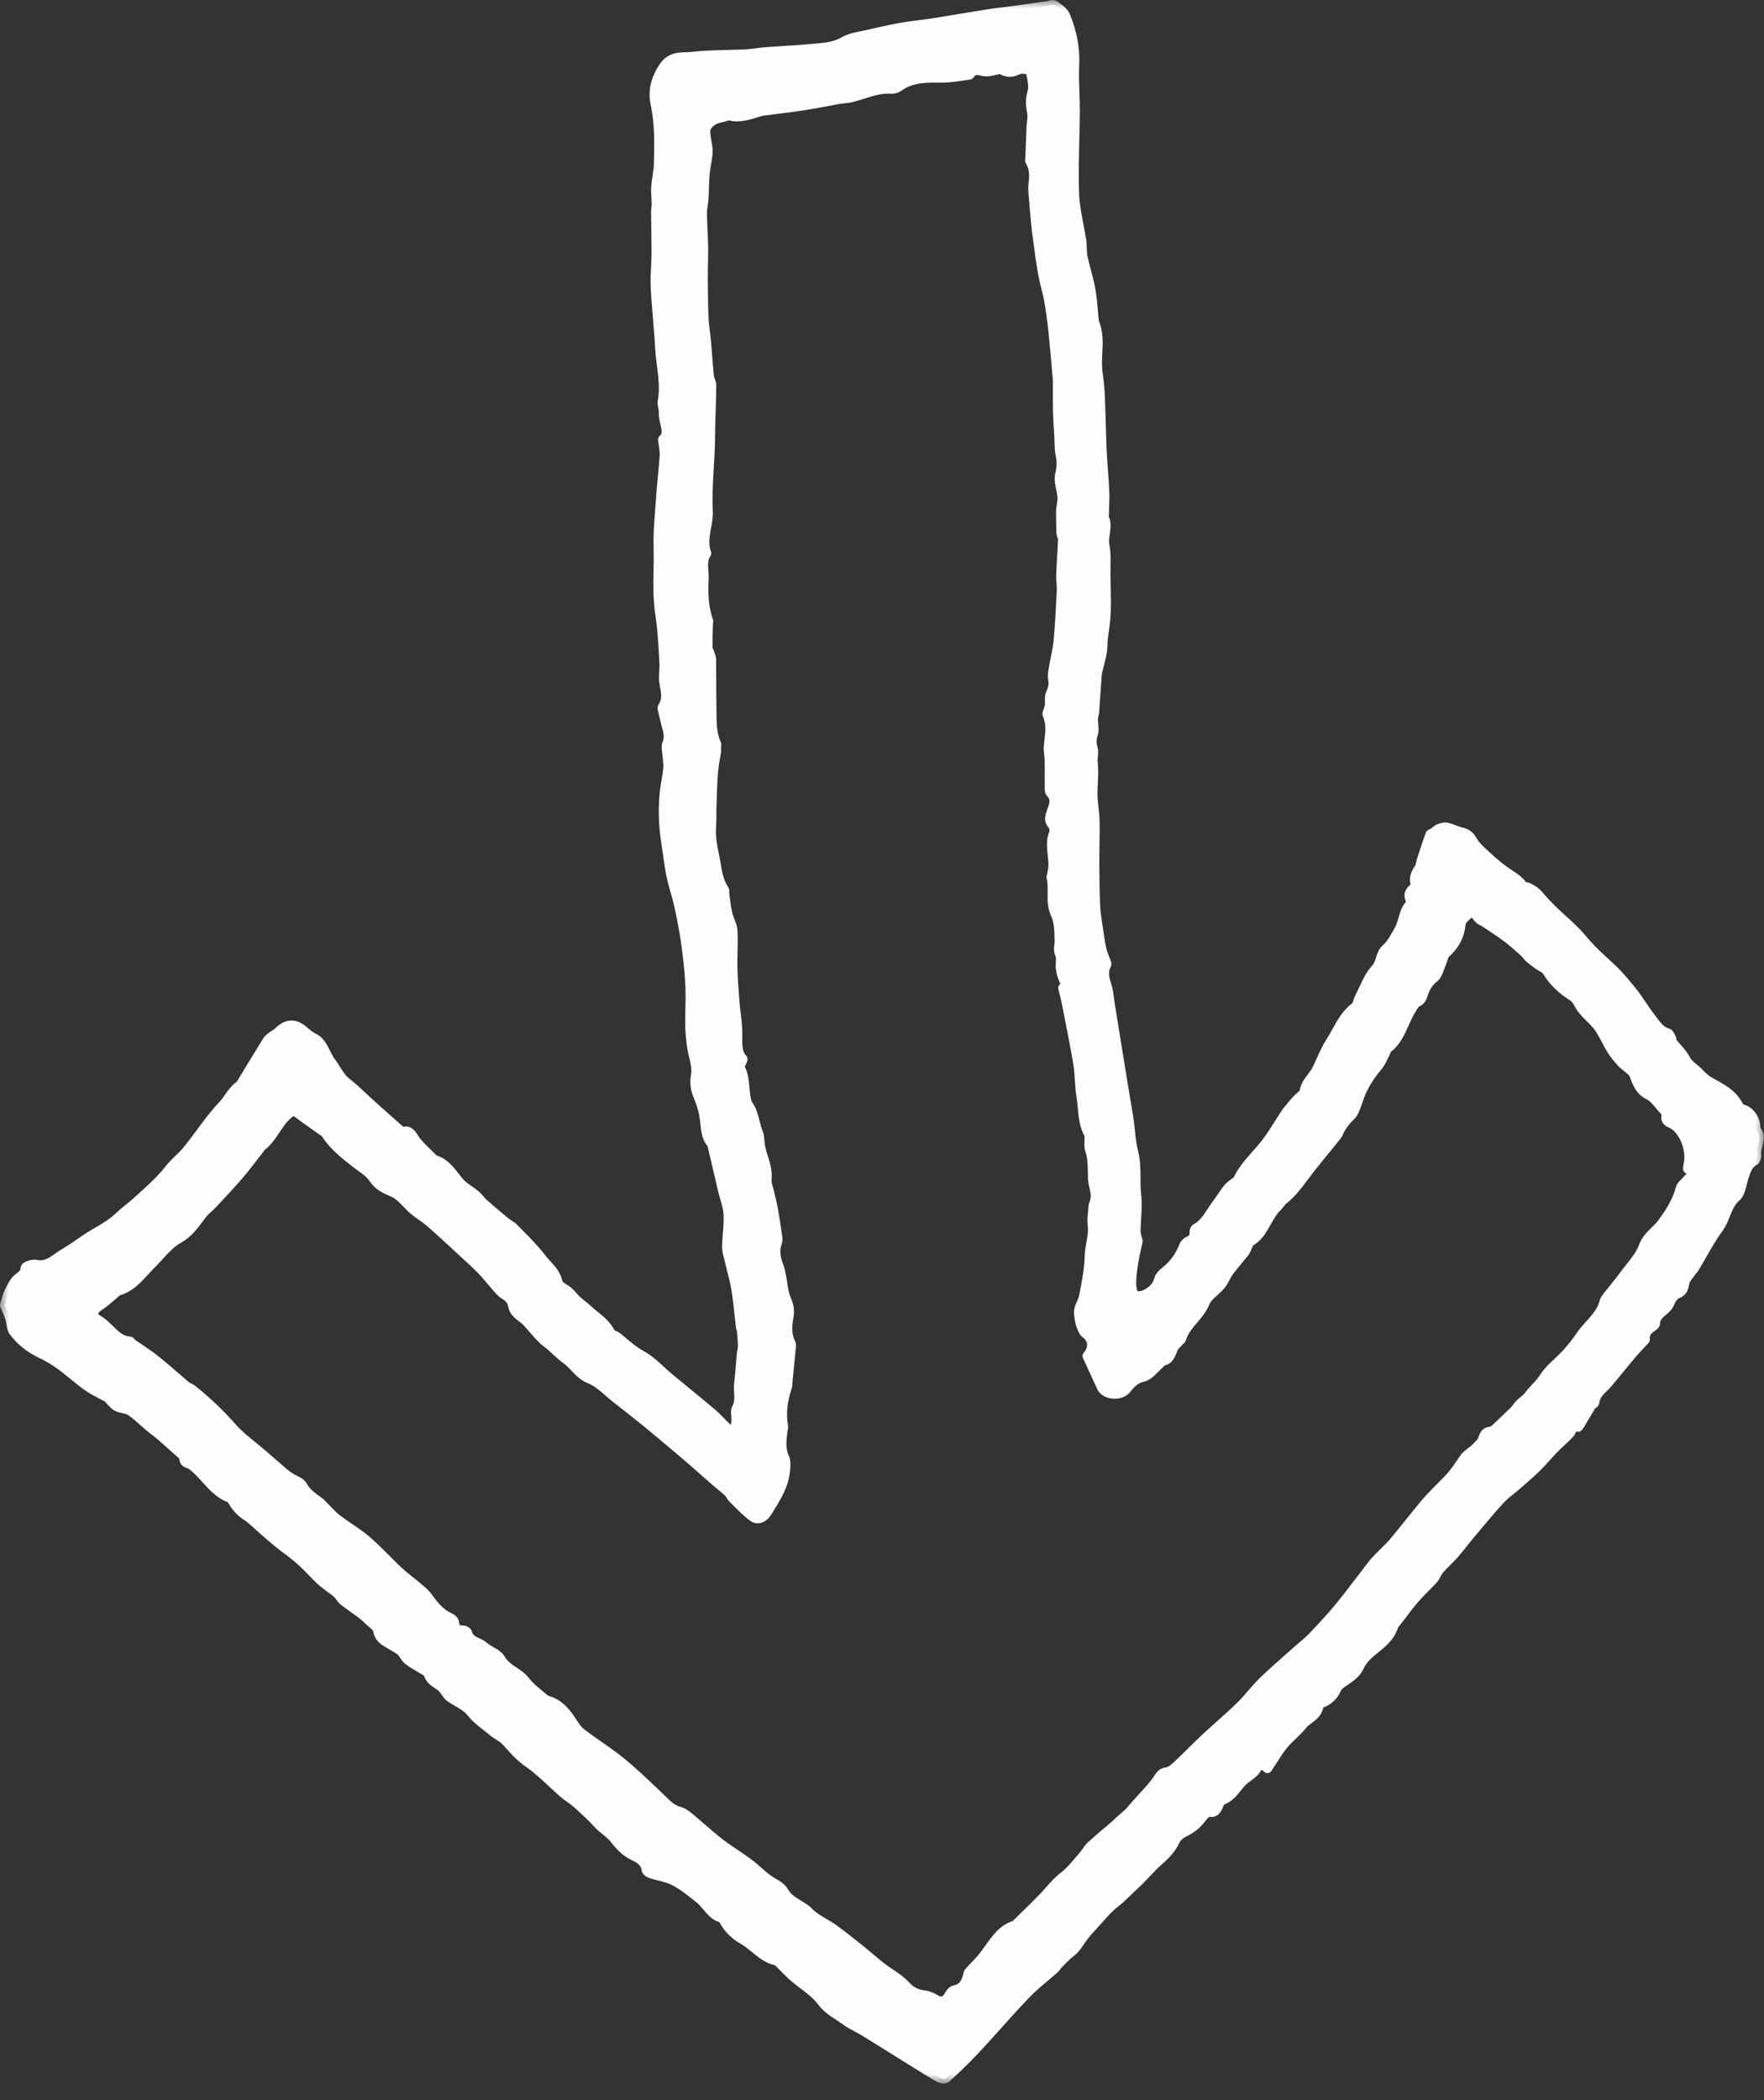 <svg viewBox="0 0 100 119" xmlns="http://www.w3.org/2000/svg" xmlns:xlink="http://www.w3.org/1999/xlink"><rect x="0" y="0" width="100" height="119" fill="#333333" stroke="none"/><mask id="a" fill="#fff"><path d="m0 0h100v118.073h-100z" fill="#fff" fill-rule="evenodd"/></mask><g fill="#fdfdfd" fill-rule="evenodd"><path d="m58.395 3.946c-.197 0-.495-.09-.715.021-.333.167-.608.155-.912-.023-.057-.034-.146-.008-.219.005-.214.037-.427.115-.64.112-.325-.003-.675-.253-.942.168-.011.018-.046.018-.071.021-.477.058-.954.161-1.431.164-.876.004-1.75-.057-2.539.511-.119.086-.288.128-.43.119-.775-.051-1.482.287-2.215.475-.252.065-.517.066-.773.111-.653.115-1.303.253-1.958.353-.788.12-1.579.209-2.369.312-.012.002-.025.004-.037.008-.579.177-1.15.4-1.768.259-.112-.026-.241.033-.359.067-.217.063-.455.093-.642.219-.166.112-.37.324-.387.512-.029.328.078.67.117 1.008.016.146.018.3-.001.445-.045.35-.128.694-.157 1.045-.04.473-.036.951-.065 1.425-.016.266-.09.53-.087.793.008.63.059 1.259.069 1.889.009.572-.021 1.145-.018 1.717.003.766.008 1.533.039 2.299.019.452.097.901.137 1.353.06.668.103 1.339.169 2.006.017.17.134.333.132.499-.005.748-.039 1.497-.058 2.245-.011.422-.007.844-.023 1.266-.044 1.197-.175 2.399-.115 3.588.041.823-.393 1.605-.089 2.423-.304.45-.123.964-.147 1.451-.04.811-.016 1.614.256 2.383.015.042-.014.102-.015.154-.011.459-.026.918-.025 1.377 0.0.09.073.177.102.27.041.132.102.266.103.401.012.851-.002 1.702.017 2.553.017.751-.046 1.519.27 2.225.014.032-.01.083-.007.125.033.33-.07.633-.115.946-.111.767-.109 1.557-.141 2.338-.019.441.002.885-.029 1.324-.053.744.168 1.429.277 2.14.08.522.19.982.463 1.401.03.045-.004.139.006.208.054.376.092.757.176 1.124.076.332.275.642.294.972.04.689-.021 1.384-.005 2.076.015.656.069 1.312.12 1.966.048.625.17 1.249.157 1.871-.011.533-.03 1.025.301 1.364-.073.205-.207.41-.164.484.254.441.235.939.298 1.424.03.234.052.511.173.68.339.473.351 1.08.569 1.598.066.156.07.351.084.531.058.716.483 1.335.398 2.097-.026.236.094.494.15.741.072.324.158.644.216.971.091.515.166 1.034.241 1.552.013.092.015.201-.014.285-.164.475-.092.92.089 1.367.07.173.099.369.138.557.094.448.115.937.292 1.335.156.351.193.645.125 1.012-.092.494-.113.989.123 1.459.046.092.012.244.001.366-.057.617-.119 1.232-.179 1.848-.009.085-.003.176-.028.254-.236.712-.353 1.436-.224 2.199.023.133-.023.282-.042.424-.064.485-.098.956.12 1.422.08.171.061.42.045.629-.073.955-.577 1.681-1.032 2.423-.18.293-.506.487-.791.281-.422-.305-.79-.71-1.172-1.083-.089-.086-.131-.235-.222-.317-.294-.265-.602-.509-.9-.768-.367-.317-.727-.642-1.093-.961-.255-.223-.511-.443-.77-.66-.623-.523-1.245-1.05-1.875-1.564-.562-.458-1.132-.902-1.702-1.347-.504-.393-.972-.914-1.529-1.129-.574-.222-.861-.767-1.322-1.094-.304-.215-.57-.498-.856-.746-.177-.153-.373-.281-.537-.45-.283-.292-.551-.603-.821-.912-.279-.32-.735-.444-.831-.969-.059-.327-.262-.475-.506-.628-.22-.138-.388-.386-.574-.593-.246-.275-.474-.575-.733-.833-.409-.407-.835-.789-1.257-1.178-.531-.489-1.059-.984-1.602-1.456-.296-.256-.631-.451-.93-.703-.394-.332-.728-.817-1.165-1.006-.446-.193-.83-.343-1.138-.809-.233-.35-.626-.567-.958-.825-.635-.494-1.272-.981-1.738-1.702-.049-.076-.141-.116-.216-.17-.471-.337-.95-.663-1.413-1.014-.181-.137-.282-.089-.454.044-.654.507-.93 1.425-1.608 1.899-.029.02-.038.075-.063.106-.39.497-.768 1.008-1.176 1.485-.478.557-.981 1.087-1.479 1.622-.197.211-.435.378-.61.609-.398.525-.743 1.055-1.344 1.383-.562.306-1.002.911-1.489 1.392-.591.583-1.081 1.326-1.897 1.549-.044.012-.085.045-.122.076-.307.253-.594.546-.923.753-.467.295-.524.59-.047.868.601.349.972 1.137 1.731 1.172.049.002.092.094.144.13.41.287.832.552 1.229.861.467.363.913.763 1.368 1.148.159.135.311.281.476.407.101.078.23.11.33.19.805.642 1.554 1.351 2.256 2.144.536.607 1.202 1.064 1.809 1.59.38.33.756.666 1.138.993.118.101.248.187.377.271.227.148.545.225.667.445.241.435.594.66.946.915.07.051.13.12.194.182.276.27.531.573.83.804.541.418 1.136.751 1.656 1.198.633.544 1.205 1.181 1.821 1.754.358.334.754.616 1.125.932.188.16.384.321.534.523.356.48.711.946 1.249 1.173.104.044.248.168.256.267.03.37.216.445.49.449.085.001.226.066.244.136.14.527.626.5.924.77.303.275.771.387.967.723.36.617 1.007.73 1.405 1.26.281.375.673.642 1.02.95.077.068.17.128.264.154.547.153.93.555 1.264 1.045.185.27.356.582.596.769.685.534 1.42.984 2.102 1.522.807.637 1.556 1.365 2.311 2.082.353.335.692.741 1.185.866.19.048.372.184.535.318.582.48 1.14.999 1.733 1.46.522.405 1.087.738 1.617 1.13.361.268.689.594 1.044.874.326.258.781.405.98.751.359.624.989.721 1.43 1.174.396.407.939.62 1.399.952.514.37 1.012.771 1.51 1.17.406.325.796.677 1.205.995.45.35.97.61 1.358 1.031.324.352.645.5 1.064.547.236.026.474.143.689.269.264.155.531.078.689-.212.078-.143.209-.322.336-.344.428-.076.639-.37.752-.807.019-.074.028-.167.071-.216.238-.266.497-.507.727-.782.585-.701.992-1.637 1.921-1.879.019-.005.029-.046.048-.064.493-.487.993-.965 1.478-1.462.405-.415.751-.895 1.218-1.248.399-.302.721-.741 1.068-1.13.161-.181.278-.417.452-.575.486-.444.99-.861 1.487-1.288.009-.008.011-.028.02-.036.215-.189.43-.377.645-.566.361-.428.745-.84 1.123-1.258.154-.17.304-.348.441-.536.155-.213.247-.472.559-.503.193-.019.398-.171.557-.319.557-.518 1.089-1.072 1.645-1.592.662-.619 1.353-1.199 2.005-1.833.444-.431.82-.954 1.264-1.385.631-.612 1.296-1.179 1.947-1.762.286-.256.593-.484.859-.763.532-.56 1.063-1.124 1.557-1.727.642-.784 1.244-1.61 1.87-2.412.144-.184.311-.345.472-.511.236-.243.491-.464.71-.725.574-.689 1.129-1.398 1.699-2.091.212-.257.441-.497.669-.736.312-.327.647-.627.94-.974.268-.316.494-.679.739-1.022.114-.137.272-.246.425-.363.092-.07.183-.146.261-.234.115-.128.268-.25.316-.409.077-.258.167-.425.425-.449.104-.01.217-.081.302-.159.366-.338.725-.686 1.081-1.038.103-.102.177-.242.279-.344.181-.18.406-.315.554-.522.25-.35.579-.591.821-.974.336-.534.863-.906 1.287-1.372.285-.313.556-.651.797-1.01.442-.659 1.13-1.094 1.354-1.953.03-.115.118-.216.191-.31.307-.394.63-.772.927-1.176.389-.53.872-1.024 1.104-1.637.235-.622.741-.877 1.074-1.341.442-.613.822-1.204 1.023-1.955.017-.062.055-.124.097-.169.22-.24.444-.474.708-.754-.197-.086-.299-.131-.398-.174.012-.096.014-.181.033-.262.184-.785-.237-1.872-.852-2.25-.188-.115-.528-.148-.372-.58.012-.035-.057-.122-.101-.169-.305-.322-.572-.75-.932-.931-.465-.233-.622-.596-.794-1.086-.107-.306-.488-.479-.727-.736-.206-.222-.406-.461-.57-.724-.255-.41-.45-.872-.721-1.266-.343-.498-.873-.795-1.156-1.372-.078-.16-.205-.315-.344-.404-.563-.363-1.062-.794-1.435-1.416-.104-.174-.336-.247-.506-.371-.168-.123-.338-.244-.496-.384-.122-.108-.216-.257-.338-.364-.312-.276-.622-.556-.952-.802-.4-.298-.817-.565-1.229-.842-.132-.089-.307-.134-.394-.26-.137-.197-.305-.38-.489-.26-.207.136-.473.383-.497.61-.075.732-.395 1.239-.878 1.673-.108.097-.13.315-.199.472-.135.306-.212.713-.43.886-.277.219-.453.459-.579.794-.082.217-.109.465-.368.583-.163.074-.282.311-.392.496-.431.726-.619 1.646-1.329 2.151-.062.044-.072.177-.117.262-.133.25-.241.531-.415.738-.389.464-.731.961-.971 1.541-.143.344-.236.717-.399 1.046-.098.198-.292.332-.433.504-.107.13-.207.271-.297.418-.083.136-.13.307-.226.428-.481.606-.98 1.193-1.459 1.8-.503.637-.942 1.342-1.573 1.837-.131.102-.219.273-.343.391-.596.572-.774 1.565-1.535 1.975-.074.04-.103.189-.153.287-.057.111-.101.235-.175.328-.285.362-.592.703-.867 1.074-.173.233-.278.535-.459.757-.293.358-.743.612-.914 1.025-.332.799-1.081 1.21-1.337 2.049-.014.047-.077.071-.111.112-.124.147-.292.273-.359.449-.126.332-.229.649-.606.68-.046.004-.081.102-.13.144-.317.27-.61.687-.96.765-.434.097-.681.353-.942.682-.33.415-1.188.349-1.397-.099-.275-.588-.543-1.181-.815-1.774.393-.459.337-.969-.136-1.314-.077-.056-.12-.185-.165-.288-.047-.107-.093-.221-.111-.337-.035-.221-.097-.457-.059-.666.048-.266.224-.503.275-.769.144-.752.301-1.494.319-2.283.014-.584.246-1.155.17-1.777-.043-.356.031-.731.052-1.097.08-.209.135-.421.117-.624-.026-.304-.14-.6-.152-.903-.023-.552.022-1.103-.17-1.637-.062-.173-.019-.395-.027-.594-.004-.096.014-.212-.026-.283-.368-.657-.312-1.426-.431-2.145-.101-.608-.08-1.243-.181-1.851-.191-1.151-.429-2.291-.653-3.435-.054-.274-.127-.543-.2-.85.252-.069.126-.269.031-.493-.081-.192-.141-.405-.166-.616-.032-.267.055-.586-.043-.802-.124-.272-.023-.479-.027-.718-.009-.523-.011-1.111-.217-1.55-.328-.698-.073-1.422-.243-2.105-.002-.01.015-.024.017-.037.034-.208.091-.416.095-.624.01-.614-.218-1.229.041-1.847.049-.117-.002-.369-.088-.464-.212-.234-.149-.447-.06-.696.135-.376.314-.755-.052-1.117-.063-.063-.052-.24-.054-.365-.005-.492.004-.985-.004-1.477-.005-.262-.069-.527-.046-.784.052-.605.193-1.206-.073-1.796-.027-.059.039-.173.062-.261.023-.088.062-.174.07-.263.018-.211-.033-.454.042-.628.12-.276.207-.515.145-.84-.044-.23.016-.493.055-.736.076-.474.207-.939.25-1.416.086-.951.135-1.907.183-2.863.015-.294-.045-.592-.034-.887.025-.687.076-1.372.108-2.059.003-.076-.06-.154-.077-.235-.018-.086-.021-.177-.024-.266-.006-.242-.01-.485-.012-.727-.002-.151-.008-.303.005-.452.02-.228.093-.458.077-.681-.032-.428-.23-.888-.14-1.267.095-.399.12-.725.033-1.118-.078-.349-.056-.727-.078-1.093-.026-.447-.061-.893-.073-1.34-.014-.498-.006-.997-.008-1.496-0-.1.008-.201 0-.3-.035-.434-.07-.868-.112-1.3-.073-.753-.126-1.51-.233-2.257-.078-.541-.142-1.078-.291-1.618-.265-.966-.37-1.992-.512-2.998-.093-.656-.139-1.322-.195-1.985-.029-.343-.077-.696-.035-1.03.057-.45.051-.859-.184-1.244-.029-.047-.002-.14.001-.212.021-.562.04-1.123.064-1.684.012-.296.092-.609.034-.884-.086-.406-.088-.774.033-1.167.051-.165.028-.369.007-.551-.026-.223-.085-.441-.137-.693m6.12 66.378c-.084.397-.178.772-.239 1.153-.063.392-.124.791-.129 1.187-.003.242.038.576.176.7.129.116.438.078.62-.014.335-.17.648-.395.774-.862.052-.192.244-.357.402-.486.448-.364.784-.821 1.007-1.395.042-.107.141-.213.236-.259.226-.108.391-.237.362-.557-.005-.058.038-.157.082-.18.574-.296.843-.949 1.229-1.445.213-.273.391-.613.635-.876.103-.111.229-.192.345-.287.057-.046.137-.078.167-.141.397-.843 1.075-1.403 1.609-2.106.401-.528.74-1.118 1.111-1.677.08-.12.176-.227.266-.338.111-.135.221-.27.337-.398.085-.093.177-.177.269-.261.056-.051.164-.089.169-.142.052-.595.508-.895.73-1.353.253-.521.461-1.074.771-1.557.433-.674.725-1.473 1.38-1.955.144-.106.178-.394.28-.587.283-.539.496-1.173.888-1.577.329-.339.249-.847.602-1.154.318-.277.541-.717.758-1.119.24-.446.234-1.038.619-1.409.033-.032.039-.154.014-.206-.201-.415.037-.615.314-.801-.17-.397-.066-.711.166-1.014.08-.105.081-.286.127-.429.16-.495.32-.99.493-1.479.02-.057.127-.071.189-.114.11-.076.208-.186.326-.231.14-.054.303-.099.442-.067.27.06.525.202.795.262.282.063.47.172.645.48.206.363.546.633.848.916.3.281.616.544.942.786.377.28.807.471 1.092.902.037.055.174.009.25.047.164.083.335.168.473.294.192.176.352.395.533.586.197.207.399.408.606.603.271.256.554.498.823.758.221.213.443.429.64.669.481.584 1.024 1.081 1.572 1.58.476.432.9.947 1.312 1.46.347.431.628.931.97 1.369.29.372.537.816 1.014.946.084.023.146.184.201.293.029.057.003.158.038.202.255.328.572.61.764.978.184.351.486.488.723.736.193.202.398.405.629.536.645.365 1.324.663 1.696 1.448.036.076.163.106.253.135.381.123.699.607.669 1.033-.002.027-.022.071-.014.079.477.458-.008.98.068 1.466.016.099-.049.285-.12.32-.343.17-.453.519-.575.87-.141.406-.191.96-.454 1.183-.542.461-.59 1.212-.985 1.75-.509.691-.908 1.486-1.36 2.232-.084.139-.201.252-.292.386-.105.155-.254.309-.283.485-.05.3-.105.507-.4.623-.179.07-.364.301-.438.51-.177.499-.802.571-.832 1.193-.003.059-.086.128-.144.167-.245.163-.462.339-.43.722.004.046-.082.103-.127.154-.208.229-.425.449-.625.687-.456.543-.899 1.1-1.356 1.641-.284.337-.684.562-.756 1.097-.01.071-.143.111-.19.188-.201.326-.391.661-.587.99-.046.077-.131.218-.151.208-.34-.173-.326.206-.467.359-.294.318-.623.592-.925.9-.32.328-.614.689-.939 1.009-.342.337-.704.647-1.062.961-.346.304-.727.564-1.041.905-.604.658-1.174 1.357-1.753 2.045-.281.334-.54.692-.828 1.018-.271.307-.577.573-.846.882-.138.158-.207.395-.346.551-.338.377-.714.71-1.046 1.092-.35.403-.667.843-.997 1.268-.075.096-.173.185-.211.299-.27.812-.939 1.148-1.471 1.651-.188.178-.363.405-.475.65-.258.561-.781.72-1.167 1.082-.029.027-.071.049-.084.084-.19.503-.53.793-.985.927-.021.006-.052.035-.054.057-.056.656-.633.766-.941 1.158-.321.409-.741.715-1.07 1.117-.323.396-.585.857-.903 1.332-.019-.015-.096-.119-.189-.145-.115-.032-.332-.044-.353.011-.155.41-.508.555-.781.792-.425.369-.681.976-1.249 1.146-.076.023-.14.161-.181.261-.109.263-.193.467-.539.418-.162-.023-.385.271-.539.464-.26.325-.576.524-.922.699-.181.092-.383.25-.471.44-.222.482-.549.814-.92 1.138-.49.428-.91.959-1.396 1.395-.373.335-.711.714-1.111 1.021-.451.346-.821.829-1.223 1.258-.178.19-.355.385-.517.592-.18.23-.329.492-.517.712-.147.171-.337.292-.501.447-.172.163-.337.338-.501.512-.053.056-.087.135-.143.184-.55.487-1.134.929-1.646 1.463-.98 1.023-1.909 2.108-2.877 3.145-.524.561-1.078 1.087-1.639 1.6-.082.075-.299.034-.417-.034-.61-.355-1.21-.734-1.812-1.108-.805-.5-1.606-1.007-2.414-1.502-.352-.216-.734-.374-1.067-.62-.458-.338-.96-.56-1.349-1.078-.43-.572-1.07-.933-1.607-1.403-.282-.246-.539-.53-.808-.794-.047-.046-.098-.108-.154-.118-.755-.134-1.242-.817-1.882-1.179-.503-.283-.89-.661-1.16-1.212-.005-.012-.017-.026-.028-.028-.589-.106-.844-.726-1.275-1.074-.461-.372-.929-.75-1.436-1.021-.411-.219-.887-.274-1.329-.418-.1-.032-.25-.122-.262-.206-.069-.497-.461-.681-.748-.818-.429-.205-.761-.548-1.03-.898-.289-.375-.666-.572-.966-.901-.373-.409-.78-.78-1.187-1.145-.243-.218-.525-.378-.772-.592-.673-.582-1.298-1.254-2.018-1.744-.487-.332-.844-.77-1.236-1.2-.21-.23-.512-.346-.749-.548-.407-.348-.851-.621-1.211-1.072-.317-.396-.821-.594-1.24-.885-.06-.041-.106-.11-.154-.17-.106-.133-.191-.297-.317-.399-.276-.224-.63-.339-.745-.77-.014-.055-.09-.094-.144-.128-.331-.205-.677-.384-.99-.62-.174-.132-.268-.402-.442-.534-.304-.23-.654-.38-.96-.606-.134-.099-.266-.288-.297-.46-.043-.248-.174-.354-.33-.478-.189-.15-.352-.342-.543-.488-.358-.274-.734-.517-1.089-.797-.144-.114-.234-.317-.376-.437-.287-.243-.605-.44-.886-.69-.292-.259-.553-.564-.836-.839-.204-.199-.414-.392-.632-.569-.283-.23-.581-.433-.865-.662-.319-.258-.63-.53-.943-.798-.326-.28-.628-.607-.981-.833-.321-.205-.559-.47-.757-.807-.047-.081-.113-.177-.188-.204-.842-.303-1.317-1.154-1.983-1.718-.09-.076-.183-.16-.286-.199-.158-.06-.322-.08-.302-.346.004-.051-.061-.121-.107-.163-.415-.374-.83-.748-1.251-1.112-.194-.169-.405-.311-.602-.476-.357-.3-.69-.642-1.069-.899-.22-.149-.517-.14-.762-.25-.149-.067-.268-.223-.397-.345-.047-.044-.073-.124-.123-.153-.384-.219-.792-.393-1.155-.65-.532-.377-1.023-.83-1.552-1.213-.356-.258-.736-.482-1.125-.667-.6-.284-1.125-.686-1.537-1.247-.133-.182-.114-.501-.196-.744-.096-.285-.226-.555-.3-.734.095-.295.144-.527.241-.73.121-.254.252-.518.432-.714.188-.204.473-.268.505-.669.007-.087.405-.229.593-.184.655.157 1.087-.335 1.586-.629.406-.24.8-.508 1.189-.782.64-.45 1.352-.733 1.948-1.31.298-.289.673-.548.993-.842.636-.583 1.302-1.146 1.84-1.835.316-.404.703-.686 1.014-1.068.684-.839 1.28-1.781 2.014-2.553.33-.347.534-.818.921-1.096.129-.093.212-.277.304-.429.438-.715.868-1.435 1.311-2.145.064-.104.174-.176.27-.25.124-.096.272-.16.382-.273.422-.434.904-.463 1.351-.08.197.168.399.344.622.453.532.259.633.906.967 1.34.3.391.495.872.895 1.184.511.398.976.874 1.464 1.312.535.48 1.073.955 1.611 1.431.029.026.073.066.098.057.463-.179.563.28.79.551.305.363.657.675.99 1.009.009.009.021.018.033.021.634.168.977.743 1.391 1.242.254.306.624.485.928.741.169.143.3.344.467.492.394.35.796.688 1.201 1.022.166.137.367.226.517.381.543.563 1.112 1.105 1.592 1.734.312.409.753.707.888 1.319.05.229.416.36.627.552.16.146.293.33.453.477.214.196.451.36.662.558.426.399.94.68 1.234 1.261.068.135.284.162.412.269.448.376.877.76 1.393 1.044.547.3 1.002.816 1.501 1.23.833.69 1.675 1.367 2.502 2.066.295.25.545.568.84.818.111.094.289.083.437.12.022-.199.053-.398.063-.597.01-.212-.07-.474.012-.627.199-.369.145-.735.13-1.121-.011-.277.041-.557.064-.836.033-.391.064-.781.101-1.172.015-.155.065-.309.061-.462-.008-.303-.041-.604-.067-.906-.004-.04-.04-.076-.045-.116-.085-.72-.142-1.445-.26-2.158-.096-.581-.268-1.145-.4-1.719-.053-.229-.131-.463-.126-.694.013-.617.116-1.237.084-1.849-.023-.451-.206-.89-.312-1.337-.198-.833-.392-1.668-.586-2.503-.01-.041.002-.101-.02-.123-.343-.356-.358-.829-.411-1.312-.047-.43-.156-.869-.32-1.259-.186-.443-.297-.809-.198-1.349.092-.504-.15-1.082-.224-1.631-.052-.383-.095-.771-.1-1.158-.011-.775.041-1.553.004-2.327-.038-.795-.129-1.589-.239-2.376-.099-.708-.237-1.411-.389-2.108-.127-.581-.327-1.143-.446-1.725-.127-.621-.193-1.259-.292-1.888-.149-.943-.178-1.891-.076-2.84.047-.443.153-.878.196-1.321.023-.244-.032-.497-.047-.746-.013-.217-.085-.469-.014-.643.132-.322.088-.6.003-.906-.098-.352-.178-.71-.262-1.066-.009-.037-.004-.094.016-.123.312-.463.139-.943.072-1.436-.047-.343.034-.706.011-1.057-.058-.912-.09-1.833-.23-2.73-.118-.759-.125-1.507-.106-2.267.015-.59.016-1.181.004-1.771-.015-.792.078-1.575.125-2.362.053-.875.164-1.744.223-2.618.018-.264-.052-.535-.094-.909.454-.385.007-.979.045-1.525.015-.21-.1-.441-.063-.64.191-1.033-.093-2.03-.146-3.043-.026-.508-.072-1.015-.11-1.522-.051-.681-.127-1.361-.146-2.042-.016-.58.047-1.162.05-1.744.004-.784-.018-1.569-.023-2.353-.001-.169.033-.338.031-.506-.003-.307-.049-.616-.028-.919.03-.438.14-.871.153-1.308.034-1.15.054-2.292-.189-3.437-.153-.718.018-1.398.459-2.057.463-.692 1.062-.538 1.608-.6 1.029-.118 2.07-.095 3.105-.146.369-.018.737-.093 1.106-.121.852-.065 1.705-.1 2.555-.179.635-.06 1.27-.067 1.876-.417.398-.23.88-.277 1.328-.381.638-.149 1.278-.293 1.921-.407.611-.108 1.229-.164 1.842-.26 1.015-.159 2.028-.337 3.042-.497.49-.077.983-.127 1.474-.195.637-.087 1.273-.179 1.91-.269.132-.019.301-.103.389-.04.235.165.525.346.632.607.364.886.561 1.82.508 2.827-.044.837.042 1.682.037 2.523-.009 1.568-.096 3.138-.044 4.703.03.905.277 1.8.411 2.702.044.297.009.613.07.903.128.61.327 1.202.439 1.815.104.568.132 1.154.192 1.732.004.042-.005.091.01.127.413.932.075 1.935.21 2.893.059.422.108.849.127 1.276.045 1.043.058 2.088.105 3.131.034.764.114 1.526.148 2.291.02.441-.01.885-.021 1.328-.001.041-.045.098-.032.12.303.527-.049 1.082.063 1.637.108.531.052 1.107.057 1.663.008.852.062 1.71-.012 2.553-.042.479-.153.944-.161 1.445-.008.528-.201 1.052-.313 1.577-.003.014-.007.028-.008.042-.049.719-.096 1.438-.148 2.156-.008.109-.061.214-.065.323-.006.164.014.329.02.494.004.109.03.23-.001.327-.099.311-.147.579-.03.934.065.198-.04.517-.004.818.07.595-.024 1.212-.013 1.82.009.453.096.903.114 1.357.019.486-.002.975-.004 1.462-.002.49-.009.98-.003 1.47.008.677.011 1.356.047 2.031.023.422.097.841.158 1.259.056.387.111.775.193 1.155.047.22.148.425.222.638.026.073.083.179.059.221-.324.561.033 1.061.101 1.584.054.417.122.831.188 1.245.116.727.235 1.454.353 2.182.123.755.245 1.509.369 2.263.083.502.176 1.002.25 1.506.091.617.109 1.256.262 1.851.21.814.078 1.64.172 2.457.076.661-.032 1.348-.037 2.024-.001.19.078.381.118.559"/><path d="m54.864 3.982.06.265-.036-.271c-.007.001-.015.003-.024.005zm-49.308 70.452s.021.065.196.167c.252.146.458.351.657.548.309.306.575.569.949.586.151.007.237.111.283.168.006.008.013.016.019.023.122.084.26.177.397.27.275.185.558.377.829.588.338.263.669.548.988.822.129.111.259.223.389.333.059.05.117.102.175.153.099.088.193.171.29.245.028.021.07.042.115.063.068.033.144.07.219.13.834.665 1.583 1.377 2.29 2.177.353.4.762.729 1.194 1.078.198.16.396.32.589.487.159.137.317.276.474.415.22.194.441.387.663.577.104.088.219.165.348.249.06.039.133.075.211.112.198.096.423.205.547.43.188.339.454.53.762.751l.105.075c.07.051.127.11.178.162l.046.047c.089.087.175.177.262.267.183.19.355.37.544.516.224.173.464.336.697.493.324.22.66.447.97.713.382.328.744.691 1.094 1.042.239.24.486.488.735.72.208.194.426.367.657.551.154.122.308.245.459.373l.035.03c.188.159.382.324.54.538.32.433.652.88 1.136 1.084.159.067.402.255.422.496.015.188.039.195.222.198.168.002.444.111.505.339.056.209.174.271.415.381.137.063.293.134.429.257.1.09.231.165.37.243.232.131.495.28.649.544.164.281.41.445.671.618.249.165.507.337.717.616.183.243.423.441.676.65.104.085.207.171.307.259.054.047.112.083.157.096.688.193 1.118.718 1.416 1.154.04.059.08.121.121.182.13.2.265.406.417.525.329.256.678.499 1.015.734.36.25.732.509 1.088.789.73.576 1.419 1.231 2.085 1.865l.245.233c.059.056.117.114.176.172.281.278.547.541.887.627.241.061.451.215.642.372.235.194.466.394.697.594.335.29.68.589 1.03.861.28.217.58.419.871.614.244.163.496.332.74.513.211.156.41.331.602.499.146.128.297.261.449.38.099.078.216.148.34.221.254.15.541.32.707.608.178.309.436.463.734.641.222.132.451.269.654.479.222.228.505.394.804.569.185.108.377.221.559.352.486.35.963.731 1.424 1.1l.097.078c.184.148.366.301.547.454.214.181.435.367.656.539.152.118.311.224.479.337.315.211.64.428.912.725.266.289.517.418.893.46.303.034.585.181.797.305.043.025.107.052.164.036.053-.015.105-.065.147-.143.107-.196.285-.439.528-.482.282-.05.437-.226.535-.606l.01-.045c.017-.082.041-.193.122-.285.103-.114.209-.224.315-.335.144-.148.279-.289.406-.44.141-.17.272-.353.41-.547.407-.573.827-1.165 1.557-1.394.006-.007.013-.014.02-.022.159-.157.318-.313.478-.469.329-.322.67-.655.997-.99.13-.133.253-.273.383-.42.262-.296.532-.603.866-.855.272-.206.509-.485.76-.781.089-.106.179-.211.27-.313.057-.065.112-.143.17-.226.088-.127.18-.258.301-.369.346-.316.706-.622 1.053-.918.134-.114.268-.228.402-.343.013-.021.031-.044.056-.066.21-.185.421-.369.631-.553.275-.325.567-.645.849-.955l.267-.294c.172-.19.306-.353.423-.514.028-.038.054-.079.079-.119.124-.193.293-.457.674-.495.045-.004.172-.037.398-.247.282-.263.564-.54.837-.809.263-.259.534-.527.808-.783.282-.264.569-.521.857-.777.38-.339.773-.69 1.144-1.052.213-.207.407-.433.614-.673.206-.239.419-.487.651-.712.463-.449.949-.879 1.419-1.294.179-.158.358-.316.536-.476.101-.091.205-.178.31-.266.19-.16.37-.311.533-.482.539-.567 1.063-1.125 1.543-1.711.401-.489.793-1.006 1.174-1.505.23-.302.459-.603.692-.902.124-.158.261-.298.393-.433l.098-.1c.085-.088.173-.173.26-.257.156-.151.304-.294.436-.453.319-.383.633-.773.946-1.162.249-.31.499-.621.752-.927.213-.259.443-.5.665-.733l.017-.017c.114-.12.232-.237.349-.353.206-.204.4-.397.58-.609.177-.209.335-.439.502-.683.074-.108.148-.215.223-.321.128-.155.269-.261.406-.365l.075-.056c.068-.052.154-.121.224-.2.03-.033.062-.066.095-.1.071-.073.146-.149.163-.205.057-.194.177-.598.662-.642.016-.001.074-.026.141-.088.329-.304.68-.641 1.074-1.031.036-.036.073-.086.111-.139.047-.065.101-.138.167-.204.074-.073.154-.141.234-.207.112-.093.218-.18.29-.281.124-.173.262-.318.395-.459.153-.162.299-.314.417-.502.235-.372.548-.666.85-.95.165-.155.322-.302.466-.46.291-.32.55-.649.771-.978.164-.245.357-.457.543-.662.332-.365.645-.711.774-1.207.041-.157.137-.278.214-.376l.026-.033c.116-.148.234-.294.351-.44.191-.237.388-.481.57-.73.104-.142.215-.282.327-.422.302-.379.586-.738.742-1.15.168-.447.46-.729.717-.978.144-.14.281-.272.391-.426.388-.539.783-1.126.981-1.866.027-.099.083-.2.16-.283.143-.156.288-.31.445-.475l-.042-.019c-.11-.048-.176-.163-.162-.283.003-.029.006-.057.009-.083.007-.073.014-.142.03-.208.156-.664-.205-1.633-.73-1.955-.028-.017-.06-.031-.093-.046-.153-.07-.543-.247-.428-.74-.002-.002-.004-.005-.007-.007-.095-.1-.186-.21-.278-.32-.194-.233-.377-.453-.579-.555-.556-.279-.75-.727-.929-1.24-.042-.12-.189-.235-.344-.356-.111-.086-.225-.176-.325-.284-.259-.279-.45-.522-.602-.765-.117-.189-.222-.386-.323-.577-.128-.242-.249-.47-.392-.678-.13-.19-.295-.351-.47-.522-.257-.251-.523-.511-.706-.885-.059-.12-.155-.236-.247-.294-.689-.444-1.172-.923-1.521-1.505-.032-.054-.128-.108-.221-.16-.07-.039-.142-.08-.212-.131l-.056-.041c-.152-.111-.31-.226-.459-.359-.075-.067-.137-.139-.196-.21-.049-.058-.095-.113-.141-.154l-.096-.085c-.271-.24-.552-.489-.838-.703-.292-.218-.602-.424-.902-.623-.106-.07-.211-.14-.316-.211-.036-.024-.076-.044-.116-.064-.113-.057-.253-.127-.35-.267-.071-.103-.117-.148-.142-.169-.199.138-.339.31-.348.391-.076.736-.383 1.324-.968 1.849-.015.02-.041.108-.059.167-.022.074-.045.147-.073.212-.037.084-.069.176-.102.269-.095.27-.193.55-.408.72-.238.188-.385.39-.493.677-.014.037-.026.075-.038.114-.064.201-.153.477-.473.621-.061.028-.167.21-.224.308l-.045.078c-.129.218-.236.454-.348.704-.246.549-.501 1.116-1.02 1.503-.004.011-.007.023-.01.034-.014.047-.032.105-.062.161-.036.068-.07.138-.104.208-.096.198-.196.402-.342.577-.431.514-.726.982-.929 1.47-.057.136-.105.278-.154.419-.073.214-.15.434-.253.644-.083.167-.208.291-.319.4-.051.05-.103.101-.148.156-.1.122-.193.252-.275.387-.029.047-.052.101-.076.154-.043.096-.092.204-.169.301-.23.289-.464.575-.698.86-.255.311-.511.623-.761.939-.122.155-.24.313-.358.471-.372.499-.756 1.015-1.261 1.411-.046.036-.094.099-.145.165-.05.066-.108.141-.177.208-.22.211-.382.498-.553.802-.254.45-.515.915-1.002 1.194-.009.019-.015.04-.023.061-.018.047-.036.093-.057.133-.016.031-.03.062-.045.094-.041.089-.087.189-.158.279-.118.149-.24.296-.361.442-.169.202-.343.412-.501.625-.068.092-.127.204-.19.322-.08.15-.163.306-.277.445-.123.15-.264.278-.401.402-.2.181-.389.353-.473.554-.171.412-.434.721-.688 1.019-.267.314-.52.611-.64 1.005-.034.112-.115.174-.158.207-.047.05-.092.097-.137.144-.079.081-.153.157-.18.228l-.017.043c-.113.301-.266.705-.714.797-.021.03-.048.064-.084.095-.086.073-.173.162-.264.254-.241.245-.49.498-.814.57-.332.074-.525.255-.787.585-.221.278-.617.421-1.037.371-.382-.045-.689-.241-.822-.524-.189-.403-.374-.809-.56-1.215l-.256-.56c-.045-.097-.029-.211.041-.292.144-.168.211-.341.192-.499-.023-.191-.165-.332-.282-.416-.126-.092-.186-.235-.233-.35l-.021-.05c-.051-.117-.107-.254-.131-.404-.007-.045-.015-.089-.023-.135-.035-.192-.074-.409-.035-.623.03-.167.098-.318.158-.452.051-.113.099-.22.118-.321l.039-.204c.133-.689.259-1.339.275-2.033.006-.261.051-.514.095-.759.06-.336.117-.652.077-.979-.033-.275-.005-.55.022-.814.011-.111.022-.221.029-.331.002-.028.008-.056.018-.082.08-.209.112-.369.101-.503-.011-.123-.039-.249-.069-.383-.038-.17-.077-.345-.085-.532-.005-.124-.007-.248-.009-.372-.006-.417-.011-.81-.146-1.184-.06-.167-.052-.343-.046-.498.003-.06.006-.12.003-.178-.001-.031-.001-.064-0-.097.001-.025.001-.061-0-.08-.281-.511-.332-1.063-.381-1.597-.02-.216-.039-.419-.072-.62-.052-.317-.073-.639-.093-.95-.02-.313-.039-.609-.088-.901-.146-.878-.322-1.767-.493-2.627-.053-.267-.106-.534-.158-.801-.035-.181-.08-.359-.127-.548-.023-.094-.047-.191-.071-.291-.027-.114.022-.229.114-.291-.011-.026-.023-.055-.033-.078l-.036-.082c-.095-.225-.159-.464-.186-.69-.015-.128-.009-.253-.002-.375.007-.136.014-.275-.018-.346-.117-.257-.089-.472-.067-.644.008-.065.016-.126.015-.182l-.001-.057c-.008-.474-.016-1.012-.19-1.381-.217-.461-.211-.911-.205-1.345.004-.286.007-.557-.056-.81-.014-.057-.005-.127.019-.185.009-.054.02-.108.03-.162.027-.136.052-.265.054-.385.003-.184-.018-.372-.04-.57-.049-.441-.099-.897.102-1.378.005-.031-.018-.144-.042-.18-.328-.361-.197-.725-.111-.967l.032-.087c.142-.386.177-.551-.018-.744-.136-.134-.135-.34-.135-.505v-.052c-.002-.225-.002-.45-.001-.675.001-.267.002-.533-.003-.8-.002-.095-.012-.193-.024-.297-.018-.165-.037-.336-.021-.515.01-.111.022-.222.035-.333.053-.469.103-.912-.084-1.327-.065-.144-.012-.282.026-.383.008-.021.016-.041.021-.06.009-.034.02-.067.031-.101.014-.045.028-.087.031-.115.005-.064.003-.132.001-.2-.005-.162-.01-.346.063-.514.108-.249.175-.43.127-.681-.047-.245-.003-.501.036-.726l.017-.105c.03-.186.068-.37.106-.555.06-.29.117-.564.142-.842.088-.977.138-1.973.182-2.852.007-.133-.005-.272-.016-.419-.012-.15-.024-.305-.018-.464.015-.393.037-.786.06-1.179.017-.287.033-.573.047-.86-.004-.01-.009-.019-.014-.03-.019-.042-.043-.095-.057-.16-.022-.105-.026-.209-.029-.314-.007-.244-.01-.488-.013-.732l-.001-.089c-.002-.126-.004-.256.008-.39.008-.092.024-.185.04-.277.023-.13.044-.253.036-.359-.011-.14-.042-.289-.075-.446-.063-.298-.129-.606-.057-.904.094-.397.103-.676.032-.996-.06-.271-.066-.548-.073-.815-.003-.108-.005-.215-.011-.321l-.023-.377c-.02-.317-.041-.645-.05-.971-.01-.355-.009-.715-.008-1.063 0-.147.001-.293 0-.44 0-.038.001-.075.002-.113.002-.056.004-.111-.001-.166-.034-.432-.07-.864-.111-1.296-.019-.199-.037-.398-.055-.597-.048-.543-.099-1.104-.177-1.647l-.032-.222c-.066-.47-.129-.913-.252-1.362-.219-.797-.332-1.637-.44-2.45-.026-.194-.052-.389-.079-.582-.079-.556-.125-1.124-.17-1.673l-.043-.508c-.028-.296-.056-.601-.018-.906.052-.412.047-.751-.146-1.067-.07-.115-.054-.239-.043-.321.002-.015.004-.03.005-.044l.017-.452c.015-.411.03-.822.047-1.233.004-.104.016-.21.028-.315.021-.185.041-.36.011-.501-.101-.477-.089-.891.039-1.304.035-.113.014-.294-.003-.439-.016-.14-.049-.285-.083-.44l-.006-.029c-.133-.015-.284-.033-.368.009-.397.2-.757.197-1.131-.008-.011.002-.022.005-.033.007l-.043.008c-.067.011-.134.028-.202.043-.154.037-.315.073-.486.073-.115-.001-.224-.024-.32-.044-.254-.054-.301-.052-.388.085-.08.127-.217.141-.262.146-.15.018-.294.04-.438.062-.335.05-.681.103-1.031.105h-.251c-.765-.002-1.487-.003-2.129.459-.167.12-.394.184-.607.169-.512-.034-.993.12-1.506.283-.202.064-.412.13-.624.185-.169.043-.335.061-.496.078-.1.01-.2.021-.298.038-.248.043-.496.091-.743.138-.398.076-.811.154-1.221.216-.551.084-1.112.154-1.654.222-.24.03-.481.06-.721.091l-.19.06c-.537.169-1.092.344-1.711.203-.019-.004-.095.023-.139.037-.028.009-.056.018-.084.026-.06.017-.122.032-.183.047-.146.036-.284.069-.382.135-.156.105-.263.254-.268.31-.016.18.02.38.059.591.022.121.044.242.057.362.02.174.019.351-.002.511-.019.148-.045.294-.07.441-.036.204-.069.397-.085.592-.022.262-.031.533-.039.796-.006.208-.013.416-.026.623-.008.127-.027.249-.045.367-.022.143-.043.279-.042.407.004.319.019.646.034.962.015.309.029.617.034.926.005.317-.002.637-.008.946-.005.258-.011.516-.01.774.004.746.007 1.517.039 2.289.011.266.043.528.077.806.022.178.044.355.06.534.025.284.048.569.07.854.03.384.061.767.099 1.15.004.043.026.102.05.163.04.105.085.224.084.364-.004.503-.02 1.011-.036 1.503-.008.249-.016.498-.023.747-.005.18-.007.361-.009.541-.003.243-.005.485-.014.728-.014.376-.036.753-.058 1.129-.048.803-.097 1.632-.057 2.435.018.355-.043.692-.102 1.019-.083.461-.162.897-.003 1.323.031.083.02.175-.03.249-.161.237-.14.515-.115.838.011.153.023.311.015.473-.034.693-.033 1.505.241 2.278.035.098.016.187.004.24l-.011.304c-.009.354-.019.719-.017 1.077.004.002.016.021.026.041.025.049.048.098.064.148.009.028.019.057.029.086.04.115.085.246.087.392.005.381.006.761.006 1.141 0.0.463.001.941.011 1.409.003.132.003.265.004.398.002.612.005 1.191.243 1.722.043.096.026.186.018.229 0 .001-0.0.001-0.0.002.023.263-.025.499-.07.728-.018.088-.035.175-.048.263-.082.57-.101 1.17-.12 1.75-.006.187-.012.374-.019.56-.008.187-.009.375-.009.562-.001.251-.002.511-.02.77-.035.49.059.956.158 1.449.041.205.084.416.117.63.078.507.179.921.422 1.293.07.108.058.224.051.293-.001.012-.003.024-.003.036.013.089.027.189.04.289.037.28.072.544.131.803.027.117.074.237.123.363.08.205.163.416.177.654.023.402.013.807.003 1.199-.007.292-.015.594-.008.887.014.606.062 1.224.109 1.822l.01.129c.017.217.043.433.069.65.048.406.098.826.09 1.247l-.001.038c-.01.473-.019.881.224 1.129.073.075.097.185.062.283-.028.077-.063.154-.095.225-.014.032-.034.074-.048.108.189.368.223.751.257 1.123.01.108.02.217.033.325l.01.078c.021.171.047.384.115.478.237.331.33.702.42 1.06.053.21.102.409.179.591.073.174.087.364.099.533l.006.082c.022.268.103.528.189.804.13.416.264.845.208 1.346-.012.108.031.251.076.402.025.083.05.167.068.249.024.106.049.212.074.318.051.216.104.439.144.665.09.51.166 1.031.239 1.535l.003.026c.016.109.024.269-.026.414-.125.361-.099.723.084 1.176.065.161.097.327.129.488l.023.115c.031.146.054.296.077.446.047.306.091.594.198.834.179.402.222.753.144 1.173-.104.557-.074.942.099 1.286.074.148.053.313.037.445l-.008.07c-.043.473-.09.945-.137 1.418l-.042.431c-.002.021-.003.044-.004.066-.003.07-.008.158-.037.247-.254.769-.323 1.426-.214 2.067.024.143-.001.278-.022.397-.007.036-.014.072-.018.108-.058.437-.094.864.097 1.27.111.236.088.529.07.765-.071.932-.515 1.647-.944 2.339l-.128.206c-.158.258-.389.435-.633.483-.194.039-.385-.004-.551-.124-.34-.246-.643-.55-.936-.843-.089-.089-.177-.178-.267-.265-.071-.069-.117-.15-.155-.216-.018-.032-.046-.081-.06-.094-.172-.155-.349-.303-.526-.451-.124-.103-.248-.207-.37-.313-.209-.181-.416-.364-.623-.547-.157-.139-.313-.277-.471-.415-.254-.221-.509-.441-.766-.657l-.386-.325c-.485-.409-.987-.831-1.485-1.237-.539-.439-1.096-.874-1.635-1.295l-.062-.049c-.153-.12-.304-.251-.449-.377-.34-.297-.662-.577-1.011-.712-.407-.157-.687-.451-.933-.71-.149-.156-.29-.304-.448-.416-.215-.152-.408-.332-.596-.507-.093-.087-.186-.173-.282-.256-.063-.055-.13-.106-.195-.158-.12-.093-.243-.19-.358-.308-.258-.266-.505-.549-.744-.823l-.086-.099c-.073-.084-.17-.158-.273-.235-.239-.181-.537-.407-.621-.864-.037-.201-.143-.296-.382-.446-.199-.125-.35-.306-.495-.481-.045-.055-.091-.109-.137-.161-.093-.104-.183-.211-.273-.318-.151-.18-.294-.349-.449-.503-.324-.323-.668-.637-1-.941l-.582-.536c-.412-.38-.837-.774-1.264-1.144-.143-.124-.297-.233-.461-.349-.154-.11-.314-.223-.467-.351-.148-.125-.285-.266-.417-.403-.229-.237-.445-.46-.68-.562l-.057-.025c-.442-.191-.86-.371-1.2-.884-.145-.218-.378-.384-.624-.56-.093-.066-.185-.132-.274-.201l-.047-.037c-.626-.487-1.273-.991-1.752-1.733-.007-.006-.042-.029-.066-.043-.027-.017-.054-.034-.079-.052-.144-.103-.289-.205-.433-.307-.325-.229-.66-.466-.985-.712-.014-.01-.024-.017-.031-.021-.016.009-.043.027-.09.064-.281.218-.49.531-.711.862-.243.364-.494.74-.861 1.012-.013.027-.028.056-.051.084-.114.145-.226.291-.339.437-.271.351-.551.715-.845 1.057-.409.477-.842.941-1.26 1.388l-.226.242c-.087.094-.179.177-.268.258-.121.11-.235.213-.324.33l-.144.193c-.348.467-.707.949-1.287 1.265-.36.196-.672.537-1.003.898-.137.15-.279.304-.425.449-.134.133-.268.279-.397.421-.452.495-.92 1.006-1.62 1.198.005.001-.008.013-.021.023-.095.078-.188.161-.282.243-.21.185-.426.377-.67.53-.233.147-.251.233-.251.234zm47.793 39.254c-.134 0-.271-.039-.402-.116-.152-.089-.378-.21-.581-.233-.502-.056-.883-.252-1.235-.633-.229-.249-.513-.439-.814-.641-.169-.113-.343-.23-.51-.36-.23-.179-.456-.369-.673-.554-.177-.15-.354-.3-.535-.444l-.097-.078c-.456-.364-.927-.741-1.402-1.083-.161-.116-.334-.217-.516-.324-.317-.186-.645-.378-.92-.659-.154-.158-.343-.271-.543-.39-.318-.19-.679-.405-.928-.838-.094-.163-.297-.283-.512-.411-.134-.079-.273-.162-.401-.263-.162-.128-.319-.265-.47-.398-.193-.169-.375-.328-.567-.471-.233-.173-.48-.338-.719-.498-.299-.2-.608-.407-.902-.636-.361-.28-.713-.585-1.052-.879-.228-.197-.456-.395-.687-.586-.134-.111-.291-.229-.428-.264-.484-.123-.831-.466-1.137-.768-.056-.056-.112-.111-.168-.164l-.246-.234c-.657-.626-1.336-1.272-2.046-1.832-.343-.27-.708-.524-1.061-.77-.344-.239-.699-.486-1.039-.751-.225-.176-.385-.421-.539-.658-.038-.058-.076-.116-.114-.172-.365-.534-.708-.823-1.112-.936-.158-.044-.29-.14-.372-.213-.095-.085-.193-.165-.292-.247-.267-.221-.544-.449-.766-.744-.154-.205-.362-.343-.582-.489-.287-.191-.612-.408-.84-.798-.08-.136-.258-.237-.447-.344-.159-.09-.323-.183-.468-.314-.073-.066-.178-.114-.289-.165-.237-.108-.556-.255-.695-.668-.005-.002-.009-.003-.013-.003-.163-.002-.678-.008-.748-.666-.02-.023-.063-.058-.093-.071-.621-.263-1.015-.794-1.362-1.262-.121-.164-.283-.302-.455-.447l-.036-.031c-.146-.124-.295-.243-.444-.362-.229-.182-.466-.371-.69-.579-.256-.238-.507-.49-.75-.734-.343-.344-.697-.699-1.063-1.014-.287-.246-.595-.455-.921-.675-.24-.162-.487-.33-.725-.513-.221-.171-.416-.374-.604-.57-.083-.086-.165-.172-.25-.255l-.054-.055c-.039-.04-.076-.077-.108-.101l-.102-.074c-.332-.238-.675-.484-.922-.93-.041-.073-.176-.139-.308-.203-.089-.043-.182-.088-.27-.146-.141-.091-.277-.183-.405-.292-.224-.192-.446-.387-.668-.582-.157-.138-.314-.276-.471-.413-.188-.162-.381-.318-.574-.474-.431-.348-.877-.707-1.26-1.141-.686-.776-1.412-1.467-2.222-2.112-.027-.022-.071-.043-.117-.065-.064-.031-.137-.066-.209-.121-.113-.086-.218-.18-.32-.271-.055-.049-.11-.097-.165-.144-.131-.111-.262-.223-.392-.336-.314-.271-.639-.55-.967-.805-.257-.199-.533-.386-.8-.567-.14-.094-.28-.189-.418-.286-.04-.028-.071-.061-.095-.089-.532-.061-.893-.419-1.214-.737-.183-.181-.356-.353-.548-.464-.306-.178-.463-.39-.467-.63-.004-.257.161-.487.506-.705.205-.13.397-.299.599-.478.098-.086.196-.173.296-.255.049-.04.123-.101.224-.129.547-.15.942-.582 1.36-1.039.134-.146.273-.298.417-.44.136-.134.274-.284.407-.429.346-.378.705-.769 1.144-1.008.474-.259.783-.673 1.11-1.112l.147-.197c.12-.158.258-.283.392-.405.084-.076.164-.148.235-.225l.226-.243c.414-.444.843-.903 1.245-1.371.284-.332.56-.69.827-1.036.11-.142.22-.284.33-.426.023-.052.057-.123.132-.176.308-.216.531-.548.766-.901.236-.353.48-.718.831-.99.146-.113.418-.324.786-.046.318.241.649.475.97.701.146.103.291.206.437.309.016.012.033.022.05.033.071.044.167.104.236.211.428.664 1.011 1.117 1.628 1.598l.048.037c.082.064.169.126.255.187.276.197.562.4.762.703.25.377.549.506.962.684l.058.025c.334.145.599.418.855.683.129.133.25.259.377.365.135.114.278.216.43.323.167.118.339.24.503.382.434.376.862.772 1.277 1.155l.58.534c.336.308.684.626 1.016.957.172.171.329.358.481.539.087.103.173.206.263.306.051.056.101.116.15.176.123.148.24.289.365.367.275.172.551.377.63.811.043.237.178.349.414.527.12.091.244.185.355.312l.086.099c.234.269.476.547.724.802.089.091.193.172.303.258.073.057.147.115.217.176.1.087.198.178.296.269.183.17.355.33.54.461.202.143.367.317.527.485.227.239.442.464.734.577.439.169.812.495 1.173.81.146.127.284.247.425.358l.062.049c.541.422 1.101.859 1.645 1.302.501.409 1.005.832 1.492 1.242l.386.324c.26.218.518.44.774.664.158.138.316.278.473.417.206.182.411.364.618.543.12.104.241.205.362.306.183.152.365.305.542.465.079.071.129.159.169.229.02.036.045.08.061.094.092.089.182.18.273.271.29.291.565.566.869.786.042.03.08.04.124.031.091-.018.198-.11.274-.233l.129-.209c.413-.665.803-1.293.863-2.092.012-.163.029-.386-.021-.492-.253-.54-.21-1.073-.144-1.573.006-.044.014-.09.023-.135.014-.079.029-.16.021-.208-.124-.732-.05-1.473.234-2.33.006-.018.008-.064.01-.101.002-.031.003-.063.006-.094l.042-.432c.047-.471.093-.943.137-1.415.003-.028.006-.057.01-.087.006-.046.016-.123.01-.149-.286-.564-.226-1.16-.141-1.615.058-.311.028-.55-.106-.851-.136-.306-.188-.645-.239-.973-.021-.141-.043-.281-.071-.417l-.024-.122c-.028-.142-.054-.276-.099-.388-.233-.576-.263-1.071-.094-1.559.006-.019.014-.072.002-.157l-.004-.025c-.072-.5-.147-1.016-.236-1.518-.037-.21-.086-.416-.138-.634-.026-.108-.052-.217-.076-.326-.016-.07-.037-.14-.058-.211-.056-.188-.12-.401-.096-.619.043-.387-.069-.745-.187-1.123-.091-.292-.185-.593-.212-.922l-.006-.088c-.009-.132-.019-.269-.057-.359-.093-.221-.15-.45-.206-.671-.081-.323-.157-.628-.334-.875-.149-.207-.183-.485-.213-.729l-.009-.075c-.015-.115-.026-.23-.036-.346-.032-.354-.062-.689-.228-.977-.098-.171-.018-.345.066-.53.006-.014.013-.028.019-.043-.281-.395-.27-.894-.259-1.379l.001-.037c.008-.383-.038-.766-.086-1.171-.027-.224-.053-.448-.071-.673l-.01-.129c-.047-.605-.096-1.231-.111-1.852-.007-.306.001-.615.008-.913.01-.381.02-.774-.002-1.153-.009-.15-.073-.313-.14-.486-.055-.14-.111-.284-.147-.441-.065-.283-.103-.573-.14-.853-.013-.098-.026-.195-.04-.293-.008-.059-.003-.113.001-.154-.287-.466-.395-.973-.469-1.453-.031-.201-.072-.407-.112-.605-.102-.508-.208-1.032-.168-1.596.017-.24.018-.479.019-.733.001-.195.001-.389.01-.583.008-.184.014-.369.019-.554.019-.595.038-1.211.125-1.811.014-.098.034-.195.053-.293.041-.204.08-.397.061-.588-.004-.038-.001-.073.003-.1-.259-.618-.262-1.261-.264-1.884-0-.129-.001-.259-.004-.387-.01-.475-.011-.956-.011-1.421-0-.378-.001-.756-.006-1.134-.001-.059-.028-.138-.057-.222-.012-.034-.023-.068-.034-.101-.007-.023-.019-.043-.03-.064-.036-.07-.084-.167-.085-.286-.001-.366.009-.736.018-1.093l.007-.291c.001-.034.007-.07.014-.105-.288-.847-.291-1.707-.254-2.439.006-.128-.004-.262-.014-.405-.025-.333-.053-.706.136-1.064-.154-.519-.065-1.009.02-1.483.056-.31.109-.602.094-.894-.042-.833.009-1.678.057-2.495.022-.372.044-.745.058-1.117.009-.238.011-.476.014-.714.002-.183.004-.366.009-.549.007-.25.014-.5.023-.75.016-.489.032-.994.036-1.49 0-.038-.025-.103-.049-.167-.033-.088-.071-.188-.083-.303-.038-.386-.069-.773-.099-1.161-.023-.283-.045-.565-.07-.848-.016-.172-.037-.344-.058-.516-.034-.276-.069-.562-.081-.849-.032-.782-.036-1.558-.04-2.309-.001-.263.004-.526.01-.788.006-.304.013-.619.008-.925-.005-.303-.019-.606-.034-.909-.015-.321-.031-.652-.035-.981-.002-.173.023-.338.048-.497.017-.111.033-.215.04-.316.012-.202.019-.405.025-.607.009-.27.017-.548.04-.824.018-.219.056-.433.092-.64.024-.139.049-.278.067-.417.015-.117.015-.248 0-.379-.012-.108-.032-.217-.052-.326-.043-.238-.088-.484-.065-.737.026-.293.29-.568.507-.715.179-.121.38-.17.558-.213.054-.013.108-.026.161-.042.021-.006.044-.014.066-.021.119-.039.268-.087.43-.05.474.109.937-.037 1.426-.191l.202-.063c.027-.008.054-.014.082-.018.241-.031.482-.061.724-.092.539-.067 1.095-.137 1.639-.22.4-.061.807-.138 1.201-.213.25-.047.5-.095.751-.139.111-.019.223-.031.336-.043.148-.016.287-.03.417-.063.197-.05.399-.115.594-.176.539-.17 1.096-.348 1.707-.307.082.004.188-.022.252-.068.786-.566 1.631-.563 2.45-.562h.248c.311-.002.622-.049.952-.099.13-.019.259-.039.389-.056.29-.359.664-.28.894-.231.078.016.152.032.213.033h.006c.105 0 .223-.028.349-.058.078-.019.157-.037.236-.051l.031-.006c.087-.017.235-.045.372.035.229.134.405.138.651.015.229-.115.477-.087.677-.064.059.007.113.014.161.014.13 0 .242.091.268.219.016.077.032.15.048.221.038.169.073.328.093.496.023.197.051.441-.017.664-.1.325-.109.642-.027 1.029.049.229.022.456-.003.677-.01.092-.021.185-.025.276-.017.41-.032.82-.047 1.23l-.017.453c-.001.03-.005.062-.009.094-.001.005-.001.01-.002.016.262.463.245.951.192 1.369-.031.245-.006.508.02.787l.044.515c.044.541.09 1.101.166 1.641.028.195.054.391.08.586.106.794.216 1.616.425 2.377.133.483.201.965.266 1.431l.031.221c.08.557.131 1.126.18 1.676.018.198.036.396.055.593.042.434.077.87.112 1.305.006.074.004.15.002.225-.001.032-.002.064-.002.096 0.0.147 0.0.295-0.0.442-.001.344-.002.699.008 1.047.009.316.029.639.049.951l.023.38c.007.113.009.226.012.34.006.252.011.49.06.709.09.403.08.762-.033 1.241-.043.179.007.415.061.665.036.168.072.342.085.518.013.174-.015.336-.042.493-.014.077-.027.155-.034.232-.009.105-.008.216-.006.333l.001.092c.002.241.006.482.013.723.002.083.005.157.018.218.004.014.012.028.019.043.027.06.068.15.064.26-.014.297-.031.593-.048.889-.023.389-.045.778-.06 1.168-.005.128.006.261.017.401.012.158.026.321.017.489-.044.884-.094 1.886-.183 2.874-.028.309-.09.611-.151.904-.037.177-.073.353-.102.531l-.019.11c-.033.188-.066.383-.038.532.077.401-.033.702-.162 1-.025.057-.021.176-.018.281.002.085.005.172-.002.261-.008.092-.033.17-.056.239-.008.024-.016.048-.022.072-.01.035-.024.075-.038.113-.004.01-.008.019-.011.029.216.53.158 1.048.102 1.549-.012.106-.024.213-.033.319-.01.125.004.263.02.408.012.112.025.228.027.348.005.27.004.541.003.811-.001.223-.001.445.001.668v.059c0 .04-0.0.108.004.147.423.449.246.933.115 1.288l-.03.083c-.091.253-.09.316.005.421.16.176.226.542.137.753-.147.35-.106.717-.063 1.106.023.207.047.421.043.64-.003.169-.035.328-.064.482-.012.061-.024.121-.034.182-0.0.004-.001.008-.002.012.06.293.056.584.052.865-.005.39-.01.758.153 1.105.224.476.233 1.076.242 1.605l.001.056c.002.096-.01.184-.02.261-.02.153-.028.238.022.348.087.192.077.409.067.601-.005.103-.01.2-.001.282.021.177.072.364.147.542l.031.073c.071.16.159.358.067.552-.015.031-.037.067-.07.101.008.032.016.064.024.096.049.197.095.383.132.575.052.266.105.533.158.799.172.864.349 1.757.496 2.644.053.318.074.642.094.955.02.312.039.606.087.896.036.22.057.443.077.658.047.506.091.983.323 1.397.066.117.063.241.061.341-0.0.022-.001.044-0.0.064.003.073 0 .148-.003.223-.005.11-.009.224.014.29.165.459.171.917.177 1.361.002.119.003.238.008.358.006.138.038.283.072.436.032.145.066.296.08.455.018.209-.02.434-.119.705-.007.104-.018.209-.028.313-.025.246-.049.478-.023.693.049.407-.017.78-.082 1.14-.042.235-.082.457-.087.675-.017.74-.153 1.444-.284 2.124l-.039.204c-.031.163-.097.311-.156.441-.052.115-.1.224-.118.326-.021.117.007.275.035.428.009.049.018.099.025.147.013.087.053.181.092.271l.025.059c.017.04.045.108.061.127.282.204.456.479.492.785.031.262-.042.528-.21.776l.188.412c.185.405.37.809.558 1.211.05.107.204.191.391.213.224.027.444-.041.545-.168.26-.329.56-.659 1.097-.779.166-.037.358-.231.543-.42.096-.097.195-.198.299-.287-.007.005-0-.005.005-.014.039-.059.121-.181.28-.195.165-.014.225-.111.357-.461l.017-.044c.067-.177.191-.303.3-.416.037-.037.073-.075.106-.114.026-.031.054-.055.077-.072.158-.473.448-.813.729-1.143.237-.279.461-.542.599-.875.131-.315.375-.536.61-.75.127-.115.248-.224.345-.343.08-.097.147-.223.217-.356.069-.13.141-.265.234-.39.167-.226.346-.441.52-.649.118-.142.237-.285.352-.431.031-.04.06-.103.091-.169.018-.039.036-.078.055-.115.012-.023.021-.05.031-.077.04-.106.095-.251.235-.326.373-.201.592-.59.825-1.003.183-.325.372-.661.65-.928.039-.038.079-.09.122-.145.066-.087.141-.185.242-.264.447-.351.793-.815 1.16-1.307.121-.163.242-.325.367-.484.252-.32.51-.633.767-.948.232-.283.464-.566.692-.853.034-.043.065-.113.099-.186.03-.067.064-.142.108-.214.096-.157.203-.307.319-.449.057-.07.122-.134.186-.198.088-.087.171-.169.213-.254.088-.178.155-.373.226-.579.051-.148.104-.301.166-.45.224-.541.547-1.053 1.014-1.612.103-.123.184-.289.27-.465.037-.076.074-.152.113-.226.01-.019.015-.041.021-.063.027-.089.064-.212.179-.293.424-.301.644-.791.876-1.309.114-.253.231-.515.377-.76l.042-.073c.117-.203.25-.433.472-.533.091-.041.121-.112.178-.29.015-.047.03-.094.047-.14.144-.381.349-.662.665-.912.091-.072.166-.285.231-.473.037-.106.075-.212.118-.309.02-.045.034-.096.049-.147.042-.142.09-.303.217-.418.484-.435.727-.897.79-1.498.041-.403.484-.722.619-.81.198-.13.508-.178.863.332.018.026.089.062.147.09.061.031.121.062.176.099.104.07.209.14.313.209.306.203.623.414.926.641.305.228.594.484.874.732l.096.085c.076.068.138.141.197.212.049.058.095.113.141.153.13.116.27.218.419.327l.057.042c.048.036.103.065.157.096.148.083.316.177.423.356.308.515.724.924 1.348 1.327.176.114.337.301.441.513.142.29.363.506.597.735.186.182.378.369.539.603.161.234.295.487.424.732.101.191.197.372.304.544.132.212.303.43.538.682.071.077.163.149.262.226.2.157.428.334.523.606.158.454.282.743.658.932.304.153.532.428.753.694.084.101.167.202.254.293.159.168.21.311.16.449-.03.082-.023.111-.023.111.012.012.085.045.128.065.054.024.107.05.153.078.719.442 1.184 1.656.975 2.545-.002.01-.004.019-.006.029l.214.094c.082.036.141.109.158.196.018.087-.008.177-.069.242l-.217.229c-.174.184-.333.352-.49.523-.02.022-.032.045-.034.055-.222.829-.648 1.464-1.065 2.044-.139.193-.299.348-.454.499-.237.23-.461.447-.586.779-.186.492-.511.901-.825 1.297-.107.134-.213.268-.314.405-.19.259-.391.508-.586.75-.116.144-.232.287-.346.433l-.028.036c-.048.061-.102.129-.114.174-.163.627-.537 1.038-.898 1.437-.181.2-.352.388-.494.6-.236.351-.512.702-.821 1.042-.159.175-.33.336-.496.491-.29.272-.565.529-.762.842-.147.233-.318.413-.483.587-.126.133-.245.258-.347.4-.113.159-.252.273-.386.384-.067.056-.135.111-.197.173-.036.036-.072.086-.111.139-.048.066-.102.14-.169.206-.398.394-.754.736-1.087 1.044-.085.078-.257.212-.462.231-.072.007-.116.011-.189.254-.056.186-.189.322-.296.432-.027.027-.054.054-.078.082-.101.112-.212.202-.299.269l-.078.059c-.117.088-.227.172-.303.262-.061.087-.133.192-.205.296-.167.244-.34.497-.536.727-.195.23-.407.441-.612.644-.114.113-.228.226-.339.342l-.017.017c-.216.226-.438.46-.638.703-.252.305-.5.614-.748.923-.315.392-.631.784-.952 1.169-.151.181-.316.341-.475.495-.083.081-.167.162-.248.245l-.101.103c-.127.129-.247.252-.352.386-.231.297-.46.597-.688.897-.383.503-.779 1.023-1.186 1.52-.492.601-1.023 1.167-1.57 1.742-.184.193-.384.362-.578.524-.1.084-.199.167-.296.254-.179.16-.359.319-.539.478-.466.411-.947.837-1.401 1.276-.214.208-.41.435-.617.677-.205.238-.417.485-.647.708-.379.369-.777.724-1.161 1.067-.284.254-.569.508-.848.769-.269.251-.538.517-.798.773-.275.271-.56.552-.848.82-.259.241-.494.369-.717.391-.107.01-.156.072-.267.246-.031.049-.063.098-.098.146-.129.176-.274.354-.459.558l-.269.296c-.283.311-.576.633-.848.955-.009.011-.019.021-.029.03-.203.177-.405.355-.608.533-.013.022-.032.047-.059.07-.147.127-.295.252-.443.378-.344.293-.7.596-1.039.905-.077.07-.147.171-.222.278-.064.092-.131.188-.21.277-.088.098-.174.2-.261.302-.259.305-.527.622-.847.864-.289.219-.53.492-.785.781-.129.146-.262.297-.402.44-.332.339-.674.674-1.006.998-.152.149-.304.297-.455.446-.026.046-.083.127-.193.155-.596.155-.959.667-1.343 1.209-.138.194-.28.395-.436.581-.139.167-.288.321-.432.47-.096.099-.192.198-.285.301-.005.016-.007.034-.011.051-.005.024-.01.047-.016.07-.152.589-.469.919-.968 1.007-.007.009-.078.086-.144.206-.115.212-.282.353-.481.408-.06.017-.122.025-.184.025zm-16.436-7.821c.022.015.056.033.085.043.147.048.297.085.456.125.305.076.621.155.917.312.531.283 1.013.673 1.48 1.05.169.137.308.303.442.463.226.27.421.504.71.555.097.018.181.085.226.18.231.47.564.818 1.047 1.09.256.144.484.332.704.513.352.289.685.562 1.091.635.132.023.219.112.277.171l.021.021c.092.09.183.183.273.275.177.181.345.352.523.508.173.151.364.296.549.436.388.294.789.598 1.097 1.008.251.333.559.534.886.746.134.087.272.177.407.277.186.138.392.247.61.363.144.077.293.155.438.245.509.312 1.016.629 1.523.946.297.186.595.372.892.557l.333.207c.481.3.978.61 1.472.897.036.021.095.035.13.037.452-.414 1.033-.959 1.588-1.553.42-.45.841-.917 1.247-1.369.529-.589 1.077-1.198 1.632-1.778.354-.369.743-.697 1.119-1.013.183-.153.365-.307.543-.465.012-.012.022-.03.033-.047.029-.043.058-.085.092-.121l.026-.027c.156-.165.317-.335.486-.495.069-.066.143-.126.217-.186.098-.08.191-.155.264-.24.096-.112.183-.24.275-.375.076-.111.152-.223.234-.327.176-.225.368-.435.532-.611.111-.119.22-.242.329-.365.286-.324.582-.658.927-.923.24-.183.455-.393.683-.616.136-.132.272-.265.412-.391.225-.202.443-.433.654-.657.236-.25.48-.51.745-.741.371-.324.658-.626.852-1.046.146-.317.465-.504.596-.57.288-.146.588-.322.831-.626l.028-.036c.214-.268.459-.573.763-.528.128.018.136.019.247-.249.078-.187.174-.366.356-.421.288-.086.492-.339.709-.607.134-.166.272-.338.44-.483.08-.069.165-.132.252-.194.198-.143.369-.266.452-.488.123-.324.626-.193.682-.178.016.005.031.01.046.016.042-.065.083-.129.124-.193.208-.326.405-.635.637-.919.169-.208.358-.388.541-.563.191-.183.371-.355.525-.551.128-.162.281-.276.429-.386.273-.202.429-.331.454-.626.012-.15.135-.263.25-.296.397-.117.653-.359.805-.762.037-.097.107-.151.144-.18.155-.144.312-.251.465-.355.274-.186.511-.347.65-.649.12-.261.31-.522.536-.735.145-.137.298-.261.445-.38.4-.325.778-.631.953-1.158.045-.135.131-.235.2-.315.019-.022.037-.043.055-.066.093-.12.184-.24.276-.361.233-.306.473-.623.73-.919.183-.211.38-.408.569-.598.161-.161.327-.327.48-.498.048-.053.091-.136.137-.223.055-.105.117-.223.207-.325.144-.165.297-.318.445-.465.142-.141.275-.275.402-.418.159-.18.314-.377.464-.567.119-.151.237-.301.36-.447l.367-.437c.449-.537.914-1.093 1.394-1.617.219-.238.465-.437.703-.628.121-.097.242-.195.359-.297l.178-.156c.292-.255.593-.519.873-.794.172-.169.34-.357.503-.538.142-.158.284-.316.432-.467.136-.139.277-.271.418-.403.177-.165.344-.321.501-.492.011-.014.033-.066.048-.099.051-.118.127-.297.32-.366.062-.023.128-.03.197-.023.006-.01.013-.021.02-.033.073-.122.145-.245.217-.368.123-.21.245-.42.373-.626.049-.078.115-.127.165-.162.084-.438.348-.695.583-.924.08-.078.156-.152.222-.231.241-.285.478-.574.715-.864.213-.26.426-.52.641-.777.139-.165.285-.322.427-.474.069-.073.137-.147.205-.222.016-.017.034-.035.053-.052.005-.501.359-.736.555-.867.011-.007.02-.014.028-.02.045-.427.31-.652.525-.834.142-.12.265-.224.317-.37.088-.246.311-.562.596-.673.147-.058.181-.119.23-.413.033-.198.148-.352.25-.488.026-.035.052-.07.076-.105.045-.067.096-.129.147-.191.052-.063.101-.122.137-.183.145-.24.285-.485.425-.73.292-.513.595-1.043.948-1.522.144-.195.239-.433.34-.684.157-.393.32-.798.689-1.112.117-.099.19-.389.254-.645.035-.14.072-.285.118-.419l.014-.039c.121-.348.257-.741.651-.961.009-.022.017-.052.017-.067-.036-.226.023-.451.075-.649.09-.344.108-.49-.061-.653-.082-.08-.104-.184-.069-.31.012-.293-.222-.656-.481-.739l-.031-.01c-.12-.037-.302-.093-.385-.269-.291-.614-.808-.899-1.355-1.201-.076-.042-.152-.084-.228-.127-.267-.151-.497-.381-.692-.585-.07-.073-.15-.137-.235-.207-.181-.146-.385-.311-.532-.591-.112-.214-.278-.403-.454-.602-.097-.11-.194-.22-.284-.336-.072-.093-.076-.198-.078-.26 0-.004-0-.009-0-.013l-.021-.042c-.014-.029-.035-.073-.051-.101-.452-.146-.72-.51-.958-.833-.048-.065-.095-.129-.144-.192-.169-.217-.324-.448-.473-.671-.165-.246-.32-.478-.494-.694-.414-.515-.823-1.012-1.283-1.429-.512-.465-1.093-.993-1.599-1.608-.192-.233-.419-.453-.619-.646-.146-.14-.295-.276-.445-.411-.126-.114-.252-.228-.376-.345-.214-.202-.421-.409-.616-.614-.075-.08-.147-.164-.219-.248-.101-.119-.197-.231-.3-.325-.104-.095-.242-.166-.388-.24-.009-0-.017 0-.026 0-.083-.001-.251.001-.352-.152-.177-.268-.432-.434-.702-.611-.11-.072-.219-.144-.325-.222-.334-.248-.659-.519-.966-.806-.054-.05-.108-.1-.163-.15-.268-.244-.546-.496-.736-.831-.135-.237-.258-.301-.467-.348-.154-.035-.297-.09-.435-.143-.126-.049-.244-.094-.36-.12-.04-.009-.123-.006-.285.056-.034.013-.086.056-.136.098-.043.036-.087.072-.132.103-.04.028-.081.046-.115.06-.151.432-.295.875-.434 1.305l-.028.087c-.013.041-.021.086-.03.13-.023.123-.05.262-.141.38-.208.271-.245.478-.132.741.052.121.01.261-.099.334-.3.201-.31.27-.221.455.061.127.072.386-.07.522-.183.176-.26.443-.341.725-.059.205-.12.418-.227.617l-.045.084c-.216.403-.44.821-.774 1.111-.125.108-.176.273-.236.463-.068.218-.146.465-.35.675-.248.256-.421.629-.605 1.024-.077.166-.154.332-.237.49-.027.052-.051.122-.076.198-.057.171-.123.364-.283.482-.423.311-.684.782-.96 1.28-.111.2-.226.406-.352.603-.205.318-.362.667-.528 1.037-.074.165-.148.33-.227.492-.092.19-.213.349-.33.502-.186.244-.347.455-.373.756-.014.17-.15.254-.223.299-.012.008-.026.015-.036.023-.092.084-.175.16-.249.241-.104.115-.204.237-.304.358l-.086.103c-.069.082-.134.16-.189.242-.124.186-.243.376-.364.566-.238.376-.484.765-.757 1.125-.187.245-.39.474-.587.695-.384.431-.746.839-.993 1.362-.053.113-.146.173-.206.212-.012.008-.024.015-.035.023-.039.032-.078.062-.117.092-.075.057-.146.111-.2.17-.13.141-.247.318-.361.488-.082.124-.167.252-.259.37-.105.135-.201.283-.303.439-.255.391-.517.795-.948 1.044.023.519-.355.7-.52.778-.031.015-.082.068-.099.111-.238.612-.594 1.106-1.089 1.508-.091.074-.279.227-.311.344-.157.586-.571.861-.914 1.035-.222.113-.669.206-.927-.026-.248-.223-.269-.708-.266-.907.005-.407.065-.813.132-1.227.044-.271.102-.532.163-.807.022-.098.044-.198.066-.299-.008-.032-.018-.065-.027-.098-.04-.139-.084-.296-.083-.466.002-.252.017-.506.032-.751.027-.433.052-.842.006-1.24-.039-.34-.04-.679-.042-1.008-.002-.491-.005-.956-.123-1.413-.105-.407-.149-.83-.192-1.239-.022-.214-.045-.428-.076-.64-.047-.321-.102-.64-.157-.959-.031-.181-.062-.361-.092-.542-.109-.664-.217-1.328-.325-1.992l-.106-.648c-.098-.602-.195-1.204-.291-1.807l-.027-.169c-.056-.354-.115-.72-.162-1.084-.017-.134-.059-.273-.103-.42-.105-.351-.233-.783-.011-1.246-.002-.003-.003-.006-.004-.01-.011-.026-.021-.052-.029-.075-.023-.067-.05-.134-.076-.201-.058-.148-.118-.301-.155-.47-.081-.375-.136-.759-.19-1.13l-.045-.302c-.05-.333-.103-.677-.122-1.024-.032-.588-.038-1.185-.045-1.762l-.003-.281c-.004-.357-.002-.713.001-1.07l.003-.405c.001-.156.003-.312.006-.468.005-.323.011-.658-.002-.982-.008-.202-.03-.403-.054-.616-.027-.242-.055-.493-.06-.747-.005-.247.007-.496.019-.736.018-.369.035-.718-.005-1.057-.02-.17-.004-.334.01-.479.011-.11.023-.235.006-.286-.135-.414-.086-.74.03-1.103.005-.02-.001-.084-.004-.127-.003-.036-.006-.072-.008-.107-.002-.055-.006-.11-.009-.165-.007-.113-.015-.229-.01-.35.003-.088.025-.167.042-.23.011-.04.021-.077.023-.103.039-.525.074-1.05.109-1.576l.039-.578c.002-.027.006-.051.012-.075.036-.169.078-.333.121-.497.093-.359.182-.699.186-1.033.005-.321.049-.624.092-.917.028-.189.054-.367.07-.548.053-.605.038-1.235.024-1.845-.005-.227-.011-.455-.013-.682-.002-.154.002-.309.005-.464.009-.406.016-.79-.056-1.147-.057-.278-.017-.548.018-.786.043-.292.08-.544-.05-.769-.072-.126-.025-.246-.003-.297.003-.114.007-.229.011-.343.011-.308.023-.626.009-.932-.017-.38-.046-.768-.073-1.143-.028-.376-.057-.764-.074-1.148-.024-.537-.039-1.074-.054-1.611-.014-.507-.029-1.013-.051-1.52-.015-.36-.055-.757-.124-1.25-.056-.396-.036-.792-.017-1.176.028-.583.055-1.132-.172-1.645-.035-.077-.033-.15-.033-.194-.018-.191-.033-.368-.049-.545-.035-.392-.07-.798-.14-1.182-.06-.327-.148-.659-.233-.98-.071-.269-.145-.547-.204-.828-.038-.183-.043-.365-.048-.541-.003-.134-.007-.26-.025-.378-.045-.303-.105-.612-.162-.912-.114-.592-.231-1.204-.252-1.821-.034-1.011-.009-2.037.014-3.03.013-.552.027-1.124.03-1.684.002-.339-.012-.688-.025-1.026-.019-.494-.039-1.004-.012-1.51.047-.908-.112-1.794-.489-2.709-.066-.161-.277-.308-.463-.437l-.028-.019c-.023.005-.054.013-.077.019-.055.015-.111.029-.162.036l-.665.094c-.415.059-.83.118-1.246.175-.191.026-.383.05-.575.073-.294.036-.598.074-.894.12-.499.079-.998.162-1.496.245-.515.086-1.031.172-1.546.252-.27.042-.54.077-.811.111-.338.043-.688.088-1.026.148-.666.117-1.333.27-1.906.404-.113.026-.227.049-.342.072-.334.066-.65.129-.912.28-.579.335-1.169.384-1.739.431-.083.007-.165.014-.248.022-.514.048-1.035.08-1.539.112-.34.021-.68.042-1.02.068-.162.012-.323.034-.485.056-.204.027-.415.055-.628.066-.359.018-.718.026-1.078.035-.663.016-1.347.033-2.01.109-.123.014-.244.018-.362.022-.424.014-.759.025-1.05.459-.414.62-.551 1.224-.419 1.848.243 1.14.232 2.261.195 3.502-.007.257-.045.508-.082.751-.03.196-.058.381-.071.568-.012.168-0.0.342.012.526.008.124.016.248.017.371.001.1-.008.195-.017.286-.007.074-.015.148-.015.222.002.305.007.61.011.916.007.472.014.96.012 1.441-.001.257-.014.515-.026.765-.016.32-.032.651-.023.97.013.464.054.938.093 1.397.018.211.036.422.052.633.011.15.023.3.035.45.028.353.057.717.076 1.079.017.322.059.652.099.972.088.687.178 1.398.042 2.134-.01.054.009.146.027.235.023.112.049.24.04.375-.011.154.031.327.075.51.082.34.181.755-.105 1.094.01.073.02.142.03.208.034.224.063.417.049.621-.028.415-.068.835-.107 1.24-.043.452-.088.918-.116 1.376-.014.233-.032.467-.05.7-.042.538-.085 1.095-.075 1.64.012.609.01 1.209-.004 1.783-.018.696-.017 1.446.103 2.218.115.736.158 1.494.201 2.225.01.177.021.353.032.529.011.174-0.0.345-.011.51-.012.188-.024.365-.002.527.012.087.027.173.042.258.072.405.153.863-.125 1.316l.034.146c.067.287.136.583.215.868.084.303.159.661-.014 1.083-.023.056-.004.196.01.309.01.073.019.145.023.214.005.08.014.16.023.24.021.177.042.359.023.549-.023.24-.064.477-.103.706-.037.213-.071.414-.093.618-.098.91-.073 1.842.074 2.768.036.226.068.454.099.681.055.395.111.804.191 1.195.061.297.146.597.228.888.077.27.156.55.217.834.18.823.305 1.499.393 2.128.131.941.208 1.703.242 2.4.022.463.013.931.004 1.384-.006.313-.012.636-.008.952.005.404.055.813.097 1.125.024.172.065.348.108.534.091.39.186.793.115 1.183-.082.451-.004.756.181 1.194.17.404.288.866.339 1.335l.016.147c.041.404.077.753.32 1.005.086.09.09.199.091.251l.118.515c.155.663.309 1.325.466 1.986.033.141.075.281.116.421.091.309.185.629.203.965.02.384-.011.769-.04 1.141-.019.24-.039.488-.044.728-.003.141.037.299.079.465.014.054.027.108.04.161.045.195.094.389.144.583.096.374.195.76.259 1.153.082.493.135.997.186 1.484.023.219.046.437.072.655.02.038.044.09.05.155l.017.184c.022.241.045.49.052.74.003.121-.018.234-.037.334-.01.054-.02.107-.025.161-.026.272-.048.543-.071.815l-.03.355c-.007.089-.018.179-.028.268-.022.187-.042.364-.035.534l.007.152c.018.339.038.722-.17 1.109-.012.033-0.0.156.007.23.009.091.018.185.014.281-.007.149-.026.294-.043.435-.007.06-.015.119-.021.179-.009.078-.051.149-.116.194-.065.045-.146.059-.222.041-.037-.009-.077-.014-.116-.02-.131-.018-.294-.041-.431-.157-.158-.134-.301-.283-.44-.427-.136-.141-.263-.274-.4-.39-.513-.434-1.042-.867-1.553-1.286-.316-.259-.632-.517-.946-.778-.166-.138-.328-.287-.484-.43-.326-.3-.633-.583-.974-.77-.474-.261-.877-.601-1.267-.93l-.17-.144c-.024-.02-.074-.043-.122-.065-.116-.053-.274-.125-.358-.29-.184-.363-.476-.6-.784-.85-.13-.105-.264-.214-.392-.334-.103-.096-.212-.184-.329-.278-.112-.09-.224-.18-.331-.278-.09-.082-.169-.172-.246-.258-.071-.08-.137-.155-.207-.219-.057-.052-.137-.103-.221-.158-.202-.131-.431-.278-.488-.537-.081-.369-.304-.61-.539-.866-.1-.109-.204-.221-.299-.345-.369-.484-.805-.927-1.226-1.356-.116-.118-.231-.235-.346-.354-.066-.068-.155-.126-.25-.187-.08-.052-.163-.106-.244-.173-.334-.276-.774-.642-1.209-1.028-.094-.083-.172-.174-.249-.263-.073-.084-.141-.164-.212-.224-.104-.087-.218-.166-.338-.25-.217-.15-.441-.305-.624-.526-.075-.09-.148-.183-.22-.276-.307-.392-.597-.762-1.03-.877-.059-.016-.113-.049-.158-.094-.096-.096-.195-.192-.295-.289-.239-.231-.485-.47-.709-.736-.068-.081-.122-.168-.174-.252-.17-.275-.192-.266-.308-.22-.179.069-.321-.057-.374-.104l-.317-.281c-.433-.384-.867-.767-1.299-1.155-.162-.146-.322-.295-.482-.445-.312-.293-.635-.595-.968-.855-.302-.235-.492-.539-.675-.832-.089-.143-.174-.278-.269-.401-.134-.174-.23-.369-.323-.556-.153-.31-.286-.578-.547-.705-.25-.122-.461-.303-.667-.479-.35-.3-.67-.279-.991.051-.09.092-.191.155-.28.211-.045.028-.089.055-.131.087l-.05.038c-.063.047-.128.096-.155.14-.273.439-.542.882-.811 1.325-.166.273-.332.546-.499.818-.02.032-.038.066-.058.099-.081.142-.172.302-.32.409-.194.14-.343.351-.501.575-.116.164-.235.334-.381.488-.441.463-.842 1.006-1.23 1.53-.247.334-.503.68-.77 1.007-.158.194-.332.362-.501.524-.183.176-.356.342-.51.539-.464.595-1.02 1.097-1.557 1.583-.105.095-.21.19-.314.285-.155.142-.32.275-.48.403-.184.148-.357.287-.509.434-.401.389-.846.649-1.277.9-.246.144-.479.279-.704.438-.351.247-.768.534-1.208.793-.106.063-.211.137-.322.215-.396.278-.845.593-1.466.444-.055-.012-.19.022-.273.057-.063.325-.266.479-.418.594-.054.041-.105.08-.142.121-.15.163-.264.389-.387.647-.056.117-.097.257-.144.419-.016.057-.034.116-.053.178.01.023.02.046.031.071.073.165.163.372.237.59.04.118.058.238.076.354.019.121.04.259.081.315.364.497.833.877 1.434 1.162.411.195.804.428 1.169.692.259.187.51.392.753.59.259.211.527.43.797.621.221.157.462.281.716.412.14.073.279.145.416.223.088.05.135.125.167.174.005.009.011.018.017.026.03.028.068.066.104.105.073.076.148.154.209.181.079.036.177.057.28.08.166.037.354.078.523.193.268.181.511.4.746.612.114.103.228.206.345.304.087.073.178.143.269.211.114.086.228.173.336.268.408.353.81.714 1.255 1.116.14.126.207.256.197.386-.001.01-.001.017-.001.024.018.008.044.017.064.023l.064.023c.139.053.248.146.344.228l.022.019c.242.205.457.442.665.672.383.423.744.822 1.233.998.16.057.261.202.331.322.185.315.397.542.669.716.261.167.49.38.713.586.099.092.198.183.299.27l.161.138c.253.218.515.444.776.655.136.11.277.215.417.319.151.112.302.225.448.344.201.163.414.355.65.586.115.112.226.229.337.346.165.173.321.337.489.485.142.125.293.237.454.355.141.104.288.212.428.331.094.08.164.176.226.261.05.069.098.134.143.17.187.148.387.29.58.427.17.12.339.241.505.368.111.085.21.181.306.273.082.079.16.154.24.218.164.129.367.291.43.645.016.092.103.223.19.287.137.101.285.187.443.278.172.1.351.203.52.331.124.094.209.221.284.334.053.08.108.162.158.2.2.151.415.277.643.411.109.064.218.128.326.195.095.057.223.135.264.289.057.212.188.307.414.457.082.054.163.109.239.171.114.092.196.211.268.316.03.043.059.085.09.125l.03.038c.021.027.052.068.066.078.124.086.257.164.398.247.32.188.652.383.9.692.232.29.504.503.793.727.129.1.257.201.383.308.086.073.187.136.294.203.164.103.334.209.479.368.063.069.126.139.189.209.318.354.618.689 1.0.949.497.339.951.761 1.388 1.169.213.199.434.404.654.595.108.094.226.177.35.266.142.101.288.205.426.329.4.359.823.744 1.207 1.164.118.129.252.238.395.354.199.161.404.328.586.565.309.402.605.662.931.818.298.143.781.372.891.968zm16.6 12.206c-.157 0-.315-.054-.415-.112-.502-.292-1.003-.604-1.487-.906l-.332-.207c-.298-.185-.596-.371-.894-.558-.506-.316-1.011-.632-1.519-.943-.131-.08-.266-.152-.409-.228-.226-.12-.459-.244-.678-.405-.124-.092-.252-.175-.38-.258-.352-.228-.716-.465-1.025-.876-.263-.349-.616-.617-.991-.901-.192-.146-.391-.296-.578-.46-.195-.17-.377-.357-.554-.537-.088-.09-.176-.18-.265-.268l-.028-.029c-.007-.007-.015-.015-.022-.023-.527-.106-.921-.43-1.302-.743-.212-.174-.412-.338-.626-.459-.544-.307-.946-.712-1.224-1.237-.412-.118-.675-.433-.91-.714-.123-.146-.238-.285-.366-.388-.447-.361-.908-.734-1.393-.992-.237-.126-.506-.193-.792-.264-.162-.04-.329-.082-.494-.136-.041-.013-.408-.14-.448-.428-.045-.323-.272-.455-.588-.606-.414-.198-.772-.508-1.136-.982-.143-.185-.315-.325-.497-.473-.152-.123-.309-.251-.454-.41-.367-.401-.762-.762-1.168-1.126-.116-.104-.243-.195-.378-.291-.129-.092-.263-.187-.39-.297-.228-.197-.452-.406-.669-.608-.423-.394-.861-.802-1.324-1.118-.436-.297-.773-.673-1.099-1.036-.061-.068-.123-.137-.185-.205-.095-.104-.227-.186-.366-.273-.119-.075-.243-.152-.359-.251-.119-.102-.241-.197-.363-.292-.301-.234-.611-.476-.884-.816-.184-.231-.459-.392-.749-.562-.144-.084-.292-.171-.433-.27-.083-.057-.14-.132-.187-.192l-.025-.032c-.039-.05-.076-.103-.113-.155-.056-.082-.11-.159-.162-.202-.063-.051-.131-.096-.198-.14-.223-.148-.498-.33-.622-.712-.006-.003-.012-.007-.018-.011l-.024-.015c-.103-.064-.209-.126-.314-.187-.231-.136-.471-.276-.696-.447-.124-.094-.209-.221-.283-.333-.053-.08-.108-.163-.159-.201-.143-.108-.299-.198-.464-.294-.163-.094-.332-.192-.494-.311-.167-.123-.357-.367-.404-.632-.025-.144-.085-.196-.231-.311-.101-.08-.192-.167-.28-.252-.089-.085-.172-.166-.259-.232-.161-.123-.325-.24-.489-.356-.199-.141-.405-.287-.603-.444-.103-.082-.179-.185-.245-.277-.048-.066-.094-.129-.138-.166-.126-.107-.259-.204-.399-.308-.163-.12-.332-.244-.492-.386-.184-.164-.356-.343-.522-.517-.107-.112-.214-.224-.324-.331-.224-.219-.425-.4-.613-.553-.141-.114-.285-.222-.43-.33-.146-.109-.292-.217-.434-.332-.268-.217-.533-.445-.79-.666l-.16-.137c-.106-.091-.21-.188-.314-.284-.214-.198-.416-.386-.636-.526-.347-.222-.616-.508-.845-.899-.033-.057-.054-.082-.064-.092-.608-.225-1.028-.689-1.435-1.138-.205-.227-.399-.441-.613-.623l-.023-.019c-.065-.056-.133-.113-.184-.132l-.049-.017c-.13-.045-.424-.148-.431-.529-.004-.004-.009-.009-.015-.014-.444-.4-.844-.759-1.247-1.109-.1-.087-.205-.166-.309-.245-.097-.074-.195-.148-.289-.228-.122-.102-.24-.209-.36-.316-.232-.208-.45-.405-.687-.565-.083-.056-.205-.083-.335-.112-.12-.026-.255-.056-.386-.115-.157-.071-.275-.193-.379-.301-.031-.032-.062-.065-.094-.095-.045-.042-.074-.088-.095-.122-.002-.003-.004-.006-.005-.009-.121-.068-.244-.132-.367-.195-.26-.134-.528-.273-.781-.452-.286-.202-.561-.427-.827-.644-.237-.193-.482-.393-.728-.571-.337-.245-.702-.46-1.082-.641-.675-.32-1.226-.769-1.64-1.332-.121-.164-.152-.372-.181-.555-.015-.098-.029-.19-.054-.263-.066-.195-.151-.389-.219-.545-.028-.063-.053-.121-.074-.171-.025-.06-.028-.127-.008-.188.03-.094.056-.181.079-.262.052-.177.101-.345.175-.502.137-.288.277-.564.478-.782.071-.077.147-.135.214-.186.147-.111.207-.163.219-.32.005-.068.037-.168.157-.255.155-.112.525-.232.773-.173.383.092.68-.117 1.024-.36.115-.081.234-.165.359-.238.423-.25.83-.529 1.171-.77.244-.172.498-.32.743-.463.421-.245.818-.477 1.172-.82.17-.164.361-.318.546-.467.153-.123.311-.25.453-.38.105-.096.211-.192.317-.287.52-.47 1.058-.957 1.493-1.515.178-.228.373-.415.561-.597.164-.158.319-.307.456-.475.259-.317.511-.658.755-.987.398-.537.81-1.093 1.273-1.581.118-.124.222-.271.331-.426.177-.251.359-.51.628-.704.052-.037.111-.142.164-.235.022-.039.044-.078.067-.115.166-.272.332-.544.497-.816.27-.445.54-.89.814-1.331.081-.13.197-.218.29-.288l.044-.033c.056-.043.116-.081.176-.119.072-.045.134-.083.177-.128.523-.538 1.168-.574 1.725-.097.192.165.377.323.564.414.429.209.624.605.797.954.085.172.165.334.266.466.111.144.206.297.298.444.166.265.323.515.548.691.353.275.685.586 1.006.888.157.147.314.294.473.437.43.386.863.769 1.296 1.152l.273.241c.465-.1.699.275.83.485.044.07.085.137.128.188.205.244.431.463.67.694.09.087.181.175.27.264.575.174.925.62 1.263 1.052.07.089.139.177.211.264.136.163.32.291.515.426.126.087.256.177.379.281.104.088.191.188.274.285.067.078.131.153.198.211.428.38.863.742 1.194 1.016.057.047.123.09.194.136.111.072.236.153.346.266.113.117.228.234.342.35.433.441.881.897 1.271 1.408.079.104.17.202.266.306.262.284.558.606.671 1.119.018.045.164.139.251.196.1.064.203.131.294.214.091.083.17.173.247.26.07.079.137.154.206.217.098.09.201.172.304.255.119.096.242.195.36.305.114.107.235.205.363.309.34.275.691.56.928 1.028.006-.005.06.023.097.04.078.035.166.076.246.143l.172.145c.386.327.751.635 1.177.869.399.22.746.539 1.081.847.151.139.307.283.463.412.314.26.629.518.944.776.513.42 1.044.855 1.56 1.292.158.134.302.284.441.429.135.141.263.273.399.389.005.003.013.006.023.009.012-.1.022-.196.027-.292.002-.057-.004-.127-.012-.202-.017-.174-.037-.371.056-.542.136-.251.121-.515.105-.82-.003-.053-.005-.106-.008-.16-.008-.212.016-.418.038-.618.01-.084.019-.168.027-.251l.03-.354c.023-.274.045-.548.071-.821.006-.07.019-.14.032-.21.015-.08.029-.157.028-.22-.006-.232-.028-.472-.049-.704l-.014-.149c-.019-.037-.041-.084-.048-.145-.027-.23-.052-.461-.076-.693-.051-.479-.103-.974-.182-1.452-.061-.37-.157-.744-.25-1.107-.051-.198-.101-.396-.147-.595-.012-.049-.024-.099-.037-.149-.049-.195-.101-.396-.096-.612.005-.256.026-.512.045-.759.03-.371.057-.721.039-1.07-.014-.272-.095-.547-.181-.838-.044-.149-.088-.299-.123-.449-.157-.662-.312-1.325-.467-1.988l-.12-.516c-.004-.018-.007-.038-.009-.06-.321-.376-.367-.827-.412-1.264l-.015-.143c-.046-.417-.15-.826-.3-1.183-.18-.427-.332-.864-.215-1.504.051-.278-.027-.61-.109-.96-.045-.191-.091-.388-.118-.585-.045-.327-.097-.758-.103-1.191-.005-.324.002-.652.008-.97.009-.444.018-.903-.004-1.347-.033-.68-.108-1.427-.237-2.351-.086-.615-.209-1.278-.386-2.087-.059-.268-.136-.539-.21-.802-.085-.3-.173-.611-.238-.928-.083-.408-.141-.826-.197-1.23-.031-.224-.062-.447-.097-.67-.154-.974-.181-1.954-.078-2.912.024-.222.061-.441.098-.653.04-.229.077-.445.098-.665.013-.132-.004-.279-.022-.434-.01-.09-.021-.18-.026-.27-.003-.057-.012-.116-.019-.175-.025-.186-.053-.397.026-.588.097-.238.071-.447-.007-.73-.082-.296-.153-.598-.221-.89l-.044-.186c-.021-.088-.018-.229.056-.338.193-.287.14-.587.073-.967-.016-.093-.033-.186-.045-.279-.03-.217-.016-.431-.002-.638.01-.154.02-.3.011-.439-.011-.177-.022-.355-.032-.532-.042-.719-.085-1.463-.195-2.173-.127-.817-.127-1.63-.11-2.316.014-.566.016-1.158.004-1.759-.011-.571.033-1.141.076-1.692.018-.23.036-.461.049-.691.028-.468.074-.939.117-1.395.039-.402.078-.817.106-1.225.01-.145-.014-.303-.044-.503-.017-.11-.035-.228-.049-.357-.01-.09.025-.18.095-.238.148-.126.127-.289.038-.66-.049-.205-.105-.438-.089-.676.004-.06-.012-.141-.03-.226-.028-.134-.059-.285-.029-.445.12-.652.039-1.29-.047-1.966-.042-.33-.085-.671-.103-1.014-.018-.354-.047-.715-.075-1.064-.012-.151-.024-.301-.035-.452-.016-.209-.033-.418-.051-.626-.04-.467-.082-.949-.095-1.429-.009-.341.007-.682.024-1.012.012-.244.024-.496.026-.74.002-.477-.005-.953-.012-1.43-.005-.307-.009-.614-.011-.92-.001-.093.008-.186.017-.279.008-.076.016-.151.015-.226-.001-.114-.009-.228-.016-.342-.012-.194-.026-.395-.011-.599.014-.209.045-.414.076-.612.036-.237.07-.461.076-.685.036-1.205.047-2.291-.183-3.372-.163-.765.005-1.527.499-2.266.446-.668 1.023-.686 1.486-.701.107-.003.213-.007.317-.018.687-.079 1.384-.096 2.058-.112.355-.009.71-.017 1.064-.035.191-.009.381-.035.583-.062.168-.023.341-.046.516-.059.342-.026.685-.047 1.028-.069.5-.031 1.017-.063 1.522-.111.085-.008.169-.015.254-.022.534-.044 1.038-.086 1.51-.36.34-.196.716-.271 1.079-.343.109-.022.217-.043.324-.068.58-.135 1.256-.29 1.936-.41.351-.062.707-.107 1.051-.151.266-.034.531-.068.796-.109.514-.08 1.028-.166 1.541-.252.5-.083 1-.167 1.501-.245.305-.048.613-.086.912-.123.189-.023.378-.047.567-.073.415-.057.829-.116 1.244-.174l.666-.094c.03-.004.063-.014.095-.023.129-.035.323-.088.489.03l.07.049c.236.164.53.369.657.678.407.992.58 1.955.529 2.945-.025.481-.006.979.012 1.46.013.343.027.698.025 1.05-.003.565-.017 1.139-.03 1.694-.023.985-.048 2.003-.014 2.999.019.574.127 1.139.242 1.736.058.305.119.62.166.934.023.151.026.3.03.444.004.159.008.309.037.444.056.267.128.538.198.8.088.331.179.673.242 1.022.075.409.111.828.147 1.233.015.174.03.348.048.52.003.025.003.051.003.077.264.621.234 1.25.204 1.86-.018.374-.036.728.013 1.073.072.511.113.925.129 1.302.022.509.036 1.018.051 1.527.015.534.03 1.069.054 1.602.017.376.045.76.073 1.132.028.379.057.771.075 1.159.015.328.003.657-.009.976-.004.124-.009.247-.012.371-.001.032-.006.06-.013.085.158.352.107.701.062 1.013-.031.212-.06.413-.023.598.085.416.076.849.067 1.267-.003.15-.006.3-.005.448.002.224.007.449.013.674.015.624.03 1.271-.026 1.905-.017.197-.046.392-.073.58-.042.288-.082.56-.087.845-.006.4-.107.787-.204 1.162-.04.156-.081.312-.114.468l-.041.582c-.035.527-.071 1.053-.109 1.579-.006.079-.025.148-.042.208-.012.042-.022.081-.023.105-.003.093.003.19.01.293.004.06.008.12.01.181.001.025.003.052.006.078.009.098.02.219-.019.342-.09.283-.122.488-.031.766.052.16.036.33.018.509-.012.123-.024.25-.011.362.045.384.026.773.008 1.148-.012.231-.023.47-.019.699.004.229.03.456.057.697.024.212.048.432.057.654.014.339.008.682.002 1.013-.003.154-.005.308-.006.461l-.003.407c-.003.353-.005.706-.001 1.059l.003.281c.006.571.013 1.162.044 1.739.017.321.068.651.116.971l.046.306c.052.362.106.737.183 1.094.027.125.077.251.129.384.029.074.058.147.084.222.005.015.012.03.018.047.041.101.104.253.019.4-.161.278-.099.526.014.906.048.161.098.329.121.506.046.356.104.718.16 1.068l.027.17c.096.602.193 1.203.291 1.805l.106.648c.108.664.216 1.327.325 1.991.03.18.06.359.091.538.056.324.112.647.159.972.032.219.056.44.079.662.042.408.083.793.177 1.16.135.523.138 1.044.14 1.547.002.328.003.638.039.948.051.446.023.898-.004 1.335-.014.238-.03.484-.031.721-0.0.092.03.199.063.313.018.063.035.125.049.185.008.038.009.078 0.0.115-.026.124-.053.245-.08.365-.06.267-.116.519-.157.775-.066.409-.121.777-.125 1.148-.004.279.054.46.086.495.035.013.201 0.0.312-.056.312-.158.539-.336.634-.69.071-.266.292-.463.494-.627.419-.341.722-.76.924-1.282.066-.171.213-.33.373-.407.196-.094.221-.145.208-.286-.013-.151.07-.365.228-.447.344-.178.57-.526.81-.894.104-.159.211-.324.33-.477.079-.102.155-.216.235-.337.125-.189.255-.384.415-.557.087-.094.184-.168.27-.233.034-.026.069-.052.102-.08.026-.021.055-.041.084-.06.007-.005.015-.009.022-.014.28-.581.679-1.03 1.065-1.464.198-.223.386-.434.56-.663.259-.341.499-.72.73-1.086.122-.193.245-.386.37-.576.071-.107.149-.2.225-.291l.082-.099c.105-.128.211-.256.322-.378.092-.101.188-.188.282-.273.031-.029.065-.053.099-.075.064-.403.279-.684.47-.935.106-.138.205-.268.273-.409.077-.157.148-.317.221-.478.167-.371.341-.756.567-1.108.117-.182.222-.371.334-.572.293-.527.595-1.073 1.114-1.454.025-.025.065-.145.089-.217.031-.092.063-.187.11-.277.079-.15.152-.308.226-.466.195-.419.396-.852.708-1.174.113-.117.163-.275.22-.458.074-.235.157-.502.398-.712.258-.224.458-.597.651-.957l.046-.085c.079-.147.13-.323.183-.509.086-.299.182-.634.424-.903-.215-.491.036-.8.258-.979-.09-.367-.001-.721.272-1.077.013-.021.028-.099.038-.15.013-.067.026-.135.046-.197l.028-.087c.149-.46.303-.936.468-1.399.054-.152.189-.207.262-.236.012-.005.024-.009.034-.015.026-.018.057-.044.087-.07.081-.067.172-.143.29-.188.151-.058.378-.129.6-.079.155.035.298.09.437.143.125.048.244.094.359.119.387.087.626.264.823.612.147.259.381.472.628.696.057.052.114.104.169.156.291.273.6.53.918.765.097.072.198.138.299.204.277.181.563.368.793.674.059.001.136.009.211.047.182.092.372.188.534.336.128.117.239.247.347.373.066.077.131.154.2.226.188.198.388.397.595.593.121.115.244.226.367.337.154.139.308.278.458.423.211.203.45.434.661.692.481.585 1.047 1.098 1.545 1.551.489.444.913.959 1.341 1.491.189.235.358.488.522.733.144.215.293.438.45.639.052.066.102.135.153.204.213.29.415.564.717.647.188.051.275.23.344.374l.028.057c.04.076.044.152.047.205.072.09.149.177.226.264.19.215.386.437.529.71.094.18.231.291.391.419.095.077.193.156.287.254.167.176.363.372.566.487.074.042.148.083.222.124.588.323 1.195.658 1.564 1.401.022.009.053.018.074.024l.037.012c.494.159.882.741.859 1.282.298.372.192.776.113 1.078-.042.161-.082.313-.063.435.029.184-.059.503-.268.607-.219.109-.304.327-.425.675l-.014.04c-.039.112-.071.239-.105.373-.089.352-.18.716-.43.928-.266.226-.397.553-.536.899-.109.272-.222.553-.407.805-.334.454-.629.97-.914 1.469-.142.249-.285.498-.432.742-.057.094-.121.172-.183.247-.04.049-.081.097-.117.151-.028.042-.06.084-.091.126-.068.09-.138.184-.149.251-.046.275-.109.651-.57.832-.086.033-.224.189-.28.347-.102.285-.302.455-.479.604-.215.181-.327.287-.338.51-.007.14-.096.269-.266.381-.243.162-.327.258-.309.472.014.167-.105.275-.169.332-.01.01-.021.019-.029.028-.069.076-.14.151-.21.226-.137.147-.278.298-.408.452-.214.255-.425.513-.637.771-.239.292-.477.583-.72.87-.083.098-.172.185-.258.269-.221.216-.396.387-.436.688-.021.158-.142.243-.207.288-.01.007-.021.014-.03.021-.122.198-.24.399-.358.601-.073.124-.145.249-.219.372-.113.189-.253.423-.488.322-.005.013-.011.025-.016.036-.034.078-.075.174-.149.254-.171.185-.353.356-.53.52-.135.126-.271.252-.4.386-.142.146-.279.298-.417.451-.168.188-.342.381-.526.562-.291.287-.599.556-.897.816l-.177.155c-.123.108-.25.21-.377.312-.232.187-.452.364-.643.572-.472.514-.932 1.064-1.378 1.597l-.368.438c-.119.142-.234.288-.349.433-.155.196-.314.398-.483.59-.138.157-.285.303-.426.443-.148.148-.287.287-.419.437-.047.054-.09.135-.135.22-.056.108-.12.229-.213.333-.163.181-.334.353-.5.519-.191.192-.372.373-.543.57-.245.282-.48.592-.707.891-.093.122-.186.244-.28.365-.023.029-.047.058-.071.086-.04.047-.085.099-.096.132-.226.678-.684 1.05-1.128 1.41-.146.118-.284.231-.414.353-.176.167-.323.368-.415.566-.203.44-.541.67-.839.873-.141.096-.274.186-.389.294-.011.01-.023.02-.035.03-.199.492-.542.829-1.022 1.004-.089.459-.4.689-.654.877-.125.092-.243.18-.325.284-.178.227-.381.421-.578.608-.179.171-.348.332-.495.513-.212.26-.4.555-.6.868-.093.145-.188.294-.288.444-.043.064-.11.107-.187.118-.077.011-.154-.01-.214-.059-.009-.008-.026-.023-.047-.046-.011-.012-.04-.043-.055-.052-.018-.005-.047-.008-.075-.011-.15.287-.377.451-.582.598-.073.053-.146.104-.213.163-.131.114-.249.26-.373.414-.238.295-.506.627-.927.772-.012.019-.03.055-.057.12-.108.26-.269.646-.792.588-.079.05-.23.239-.297.323l-.029.037c-.309.386-.685.607-1.012.772-.16.081-.296.203-.346.311-.235.509-.565.86-.989 1.23-.244.213-.469.451-.706.703-.219.232-.445.471-.687.689-.135.121-.265.248-.395.376-.23.224-.467.455-.732.659-.303.232-.569.533-.85.851-.112.127-.224.254-.339.376-.157.167-.338.366-.501.574-.075.096-.144.197-.213.299-.096.141-.196.288-.312.423-.105.122-.221.217-.334.309-.063.051-.126.103-.186.158-.158.15-.314.315-.465.474l-.026.027c-.013.014-.023.032-.035.049-.03.045-.068.102-.125.152-.182.161-.368.318-.554.474-.365.307-.743.625-1.076.973-.55.574-1.094 1.179-1.621 1.765-.408.454-.83.924-1.254 1.377-.583.624-1.19 1.191-1.654 1.615-.09.082-.206.112-.323.112z" mask="url(#a)"/></g></svg>